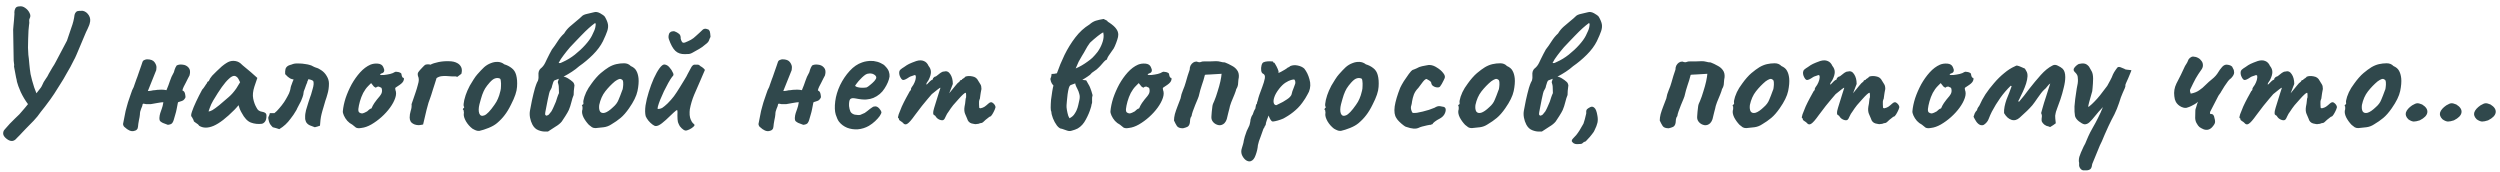 <svg width="348" height="24" viewBox="0 0 348 24" fill="none" xmlns="http://www.w3.org/2000/svg">
<path d="M11.552 1.512C11.888 1.592 12.16 1.8 12.368 2.136C12.576 2.472 12.616 2.848 12.488 3.264C12.456 3.408 12.408 3.544 12.344 3.672C12.296 3.8 12.24 3.928 12.176 4.056C12.064 4.264 11.92 4.584 11.744 5.016C11.568 5.448 11.376 5.904 11.168 6.384C10.976 6.848 10.8 7.264 10.64 7.632C10.48 8 10.368 8.232 10.304 8.328C10.144 8.664 9.976 8.992 9.8 9.312C9.624 9.632 9.44 9.952 9.248 10.272C8.992 10.752 8.712 11.224 8.408 11.688C8.12 12.152 7.832 12.608 7.544 13.056C7.448 13.216 7.272 13.472 7.016 13.824C6.76 14.176 6.504 14.52 6.248 14.856C5.992 15.192 5.808 15.424 5.696 15.552C5.392 16 5.056 16.416 4.688 16.8C4.32 17.184 3.952 17.56 3.584 17.928C3.36 18.168 3.192 18.344 3.08 18.456C2.968 18.584 2.864 18.696 2.768 18.792C2.672 18.904 2.528 19.048 2.336 19.224C1.984 19.672 1.568 19.744 1.088 19.44C0.816 19.264 0.624 19.072 0.512 18.864C0.416 18.672 0.416 18.456 0.512 18.216C0.544 18.152 0.64 18.032 0.8 17.856C0.96 17.664 1.152 17.448 1.376 17.208C1.616 16.952 1.856 16.712 2.096 16.488C2.336 16.248 2.536 16.056 2.696 15.912C3.032 15.528 3.288 15.232 3.464 15.024C3.64 14.816 3.784 14.64 3.896 14.496C3.512 13.984 3.176 13.424 2.888 12.816C2.616 12.192 2.44 11.712 2.36 11.376C2.344 11.28 2.328 11.184 2.312 11.088C2.296 10.992 2.272 10.896 2.24 10.8L1.952 9.264C1.984 9.088 1.984 8.952 1.952 8.856C1.936 8.744 1.92 8.608 1.904 8.448L1.832 4.2C1.832 4.28 1.832 4.248 1.832 4.104C1.848 3.96 1.864 3.768 1.88 3.528C1.912 3.272 1.936 3.016 1.952 2.76C1.968 2.488 1.984 2.264 2 2.088C2.016 2.024 2.016 1.896 2 1.704C2 1.512 2.048 1.328 2.144 1.152C2.24 0.976 2.432 0.888 2.72 0.888C2.976 0.84 3.24 0.912 3.512 1.104C3.784 1.296 3.984 1.528 4.112 1.8C4.256 2.072 4.264 2.32 4.136 2.544C4.072 2.656 4.048 2.784 4.064 2.928C4.096 3.072 4.088 3.264 4.04 3.504C4.024 3.632 4 3.872 3.968 4.224C3.952 4.56 3.936 4.952 3.92 5.4C3.904 5.832 3.896 6.248 3.896 6.648C3.912 7.032 3.928 7.336 3.944 7.56C3.944 7.448 3.944 7.464 3.944 7.608C3.96 7.736 3.984 7.928 4.016 8.184C4.048 8.44 4.072 8.704 4.088 8.976C4.12 9.248 4.144 9.472 4.16 9.648C4.176 9.808 4.208 10.032 4.256 10.32C4.32 10.592 4.392 10.888 4.472 11.208C4.568 11.528 4.664 11.848 4.76 12.168C4.872 12.472 4.976 12.744 5.072 12.984L5.408 12.552C5.504 12.424 5.592 12.312 5.672 12.216C5.752 12.104 5.816 11.992 5.864 11.88C5.992 11.56 6.152 11.272 6.344 11.016C6.536 10.76 6.688 10.504 6.8 10.248C6.976 9.928 7.144 9.64 7.304 9.384C7.48 9.128 7.632 8.872 7.76 8.616L9.32 5.664C9.496 5.104 9.696 4.512 9.92 3.888C10.16 3.248 10.312 2.64 10.376 2.064C10.472 1.696 10.688 1.512 11.024 1.512C11.024 1.512 11.096 1.512 11.24 1.512C11.384 1.496 11.488 1.496 11.552 1.512ZM24.588 9.12C24.812 8.992 25.092 8.952 25.428 9C25.764 9.032 26.036 9.168 26.244 9.408C26.468 9.648 26.516 10.008 26.388 10.488C26.324 10.616 26.244 10.768 26.148 10.944C26.052 11.12 25.956 11.312 25.86 11.52C25.764 11.712 25.668 11.896 25.572 12.072C25.492 12.248 25.436 12.4 25.404 12.528V12.6C25.596 12.664 25.716 12.824 25.764 13.08C25.828 13.336 25.836 13.52 25.788 13.632C25.676 13.808 25.58 13.92 25.5 13.968C25.436 14.016 25.268 14.08 24.996 14.16C24.932 14.176 24.876 14.192 24.828 14.208C24.796 14.224 24.772 14.264 24.756 14.328C24.708 14.632 24.652 14.92 24.588 15.192C24.54 15.448 24.476 15.704 24.396 15.96C24.332 16.2 24.26 16.448 24.18 16.704C24.148 16.832 24.084 16.968 23.988 17.112C23.892 17.256 23.684 17.344 23.364 17.376C23.044 17.248 22.812 17.16 22.668 17.112C22.54 17.048 22.428 16.976 22.332 16.896C22.236 16.832 22.188 16.672 22.188 16.416C22.204 16.16 22.244 15.936 22.308 15.744C22.388 15.504 22.46 15.296 22.524 15.12C22.604 14.928 22.676 14.632 22.74 14.232C22.564 14.232 22.396 14.248 22.236 14.28C22.092 14.296 21.948 14.32 21.804 14.352C21.676 14.368 21.54 14.392 21.396 14.424C21.268 14.456 21.132 14.48 20.988 14.496C20.892 14.496 20.788 14.496 20.676 14.496C20.564 14.496 20.452 14.496 20.34 14.496C20.228 14.48 20.1 14.456 19.956 14.424L19.86 14.496C19.844 14.656 19.772 14.872 19.644 15.144C19.532 15.4 19.476 15.664 19.476 15.936C19.46 16.144 19.412 16.424 19.332 16.776C19.268 17.112 19.228 17.392 19.212 17.616C19.196 17.968 18.996 18.176 18.612 18.24C18.244 18.32 17.82 18.136 17.34 17.688C17.276 17.64 17.228 17.584 17.196 17.52C17.18 17.456 17.156 17.376 17.124 17.28L17.484 15.456C17.548 15.232 17.604 15.024 17.652 14.832C17.7 14.624 17.756 14.424 17.82 14.232C17.948 13.88 18.076 13.504 18.204 13.104C18.332 12.688 18.468 12.36 18.612 12.12C18.644 12.056 18.676 11.96 18.708 11.832C18.756 11.704 18.804 11.568 18.852 11.424C18.9 11.28 18.948 11.144 18.996 11.016C19.044 10.888 19.084 10.784 19.116 10.704C19.18 10.544 19.26 10.312 19.356 10.008C19.468 9.688 19.572 9.392 19.668 9.12C19.764 8.848 19.812 8.704 19.812 8.688C19.86 8.512 19.956 8.4 20.1 8.352C20.244 8.288 20.364 8.256 20.46 8.256C20.972 8.256 21.324 8.392 21.516 8.664C21.708 8.936 21.796 9.184 21.78 9.408C21.764 9.504 21.756 9.592 21.756 9.672C21.756 9.752 21.74 9.816 21.708 9.864L20.628 12.552L20.58 12.672C20.74 12.672 20.9 12.656 21.06 12.624C21.236 12.576 21.404 12.552 21.564 12.552C21.644 12.536 21.764 12.52 21.924 12.504C22.1 12.488 22.292 12.48 22.5 12.48C22.724 12.48 22.948 12.504 23.172 12.552C23.38 12.056 23.54 11.632 23.652 11.28C23.764 10.912 23.948 10.504 24.204 10.056C24.22 10.024 24.252 9.912 24.3 9.72C24.364 9.512 24.46 9.312 24.588 9.12ZM27.71 17.496C27.646 17.368 27.502 17.24 27.278 17.112C27.07 16.984 26.966 16.888 26.966 16.824C26.966 16.76 26.926 16.664 26.846 16.536C26.782 16.392 26.718 16.288 26.654 16.224C26.574 16.128 26.598 15.896 26.726 15.528C26.854 15.144 27.046 14.68 27.302 14.136C27.558 13.592 27.838 13.04 28.142 12.48C28.27 12.352 28.398 12.184 28.526 11.976C28.654 11.768 28.75 11.632 28.814 11.568C28.814 11.504 28.838 11.448 28.886 11.4C28.934 11.336 28.99 11.304 29.054 11.304L29.246 10.92C29.278 10.856 29.374 10.728 29.534 10.536C29.71 10.344 29.918 10.136 30.158 9.912C30.398 9.672 30.638 9.448 30.878 9.24C31.134 9.032 31.342 8.88 31.502 8.784C31.838 8.56 32.182 8.456 32.534 8.472C32.902 8.488 33.214 8.6 33.47 8.808C33.518 8.856 33.622 8.952 33.782 9.096C33.958 9.24 34.15 9.4 34.358 9.576C34.582 9.752 34.774 9.912 34.934 10.056L35.822 10.848L35.414 12.048C35.206 12.688 35.15 13.248 35.246 13.728C35.342 14.208 35.494 14.624 35.702 14.976C35.782 15.152 35.886 15.288 36.014 15.384C36.158 15.48 36.342 15.544 36.566 15.576C36.694 15.592 36.814 15.64 36.926 15.72C37.038 15.8 37.094 15.928 37.094 16.104C37.094 16.488 37.022 16.768 36.878 16.944C36.75 17.104 36.606 17.2 36.446 17.232C35.918 17.296 35.414 17.24 34.934 17.064C34.454 16.888 34.022 16.432 33.638 15.696C33.574 15.6 33.486 15.424 33.374 15.168C33.278 14.896 33.222 14.72 33.206 14.64C33.142 14.72 33.054 14.824 32.942 14.952C32.846 15.064 32.75 15.168 32.654 15.264C31.518 16.416 30.542 17.168 29.726 17.52C28.926 17.856 28.254 17.848 27.71 17.496ZM29.03 15.504C29.142 15.52 29.318 15.464 29.558 15.336C29.798 15.192 30.118 14.96 30.518 14.64C31.062 14.176 31.51 13.792 31.862 13.488C32.214 13.184 32.558 12.792 32.894 12.312L33.422 11.448C33.262 11.08 33.118 10.84 32.99 10.728C32.862 10.616 32.734 10.56 32.606 10.56C32.398 10.56 32.15 10.696 31.862 10.968C31.574 11.224 31.246 11.608 30.878 12.12C30.526 12.616 30.126 13.24 29.678 13.992C29.47 14.344 29.31 14.688 29.198 15.024C29.086 15.344 29.03 15.504 29.03 15.504ZM38.878 17.976C38.718 17.912 38.566 17.864 38.422 17.832C38.278 17.8 38.126 17.76 37.966 17.712C37.822 17.568 37.694 17.416 37.582 17.256C37.486 17.08 37.422 16.896 37.39 16.704C37.326 16.496 37.326 16.336 37.39 16.224C37.47 16.096 37.526 15.936 37.558 15.744C37.67 15.744 37.774 15.744 37.87 15.744C37.982 15.744 38.094 15.744 38.206 15.744C38.43 15.568 38.654 15.344 38.878 15.072C39.118 14.8 39.342 14.512 39.55 14.208C39.726 13.936 39.886 13.664 40.03 13.392C40.19 13.12 40.302 12.864 40.366 12.624C40.414 12.464 40.446 12.312 40.462 12.168C40.494 12.024 40.542 11.88 40.606 11.736C40.654 11.624 40.694 11.512 40.726 11.4C40.774 11.288 40.822 11.176 40.87 11.064C40.678 11.032 40.518 10.984 40.39 10.92C40.278 10.856 40.166 10.776 40.054 10.68C39.958 10.568 39.838 10.448 39.694 10.32C39.678 10.048 39.694 9.808 39.742 9.6C39.806 9.392 39.95 9.232 40.174 9.12C40.238 9.088 40.302 9.064 40.366 9.048C40.446 9.016 40.526 8.992 40.606 8.976C40.846 8.864 41.15 8.816 41.518 8.832C41.886 8.832 42.238 8.864 42.574 8.928C42.67 8.944 42.766 8.96 42.862 8.976C42.958 8.992 43.046 9.016 43.126 9.048C43.27 9.08 43.406 9.136 43.534 9.216C43.678 9.296 43.822 9.36 43.966 9.408C44.094 9.44 44.222 9.488 44.35 9.552C44.478 9.616 44.598 9.688 44.71 9.768C45.03 9.976 45.286 10.248 45.478 10.584C45.686 10.92 45.79 11.272 45.79 11.64C45.79 12.168 45.718 12.664 45.574 13.128C45.494 13.432 45.398 13.736 45.286 14.04C45.19 14.344 45.102 14.648 45.022 14.952C44.974 15.112 44.926 15.272 44.878 15.432C44.83 15.576 44.79 15.728 44.758 15.888C44.694 16.144 44.646 16.408 44.614 16.68C44.582 16.936 44.558 17.208 44.542 17.496C44.43 17.528 44.31 17.568 44.182 17.616C44.07 17.648 43.95 17.68 43.822 17.712C43.614 17.648 43.382 17.56 43.126 17.448C42.886 17.336 42.71 17.176 42.598 16.968C42.582 16.92 42.566 16.872 42.55 16.824C42.534 16.776 42.518 16.728 42.502 16.68C42.486 16.632 42.478 16.584 42.478 16.536C42.478 16.488 42.478 16.44 42.478 16.392C42.462 16.056 42.502 15.704 42.598 15.336C42.71 14.952 42.822 14.584 42.934 14.232C43.014 13.976 43.094 13.736 43.174 13.512C43.27 13.272 43.342 13.048 43.39 12.84C43.422 12.696 43.47 12.528 43.534 12.336C43.598 12.128 43.638 11.928 43.654 11.736C43.67 11.576 43.654 11.424 43.606 11.28C43.51 11.2 43.406 11.144 43.294 11.112C43.182 11.08 43.062 11.048 42.934 11.016C42.934 11.016 42.894 11.112 42.814 11.304C42.798 11.32 42.782 11.344 42.766 11.376C42.766 11.408 42.766 11.44 42.766 11.472C42.718 11.568 42.67 11.68 42.622 11.808C42.574 11.92 42.534 12.032 42.502 12.144C42.486 12.192 42.47 12.24 42.454 12.288C42.438 12.336 42.422 12.376 42.406 12.408C42.358 12.52 42.318 12.624 42.286 12.72C42.27 12.8 42.262 12.848 42.262 12.864C42.246 13.088 42.198 13.304 42.118 13.512C42.054 13.704 41.982 13.888 41.902 14.064C41.822 14.224 41.734 14.392 41.638 14.568C41.542 14.728 41.454 14.896 41.374 15.072C41.358 15.136 41.334 15.192 41.302 15.24C41.27 15.288 41.238 15.344 41.206 15.408C41.094 15.6 40.974 15.792 40.846 15.984C40.718 16.176 40.582 16.36 40.438 16.536C40.23 16.824 39.998 17.088 39.742 17.328C39.486 17.568 39.198 17.784 38.878 17.976ZM50.316 17.808C49.98 17.872 49.724 17.856 49.548 17.76C49.388 17.648 49.22 17.512 49.044 17.352C48.788 17.224 48.556 17.048 48.348 16.824C48.14 16.584 47.98 16.336 47.868 16.08C47.756 15.824 47.708 15.624 47.724 15.48C47.772 14.92 47.9 14.312 48.108 13.656C48.332 13 48.612 12.36 48.948 11.736C49.3 11.112 49.692 10.56 50.124 10.08C50.572 9.584 51.052 9.224 51.564 9C51.884 8.872 52.228 8.824 52.596 8.856C52.964 8.888 53.212 9.04 53.34 9.312C53.58 9.776 53.524 10.072 53.172 10.2C53.124 10.2 53.068 10.224 53.004 10.272C52.94 10.304 52.908 10.352 52.908 10.416C52.972 10.448 53.148 10.456 53.436 10.44C53.724 10.408 54.012 10.36 54.3 10.296C54.604 10.216 54.804 10.136 54.9 10.056C54.996 10.008 55.068 9.984 55.116 9.984C55.164 9.984 55.284 10 55.476 10.032C55.748 10.112 55.884 10.208 55.884 10.32C55.884 10.384 55.908 10.488 55.956 10.632C56.004 10.76 56.06 10.824 56.124 10.824C56.236 10.84 56.26 10.952 56.196 11.16C56.148 11.368 55.964 11.584 55.644 11.808C55.34 12 55.148 12.128 55.068 12.192C55.004 12.24 54.996 12.352 55.044 12.528C55.172 12.832 55.164 13.2 55.02 13.632C54.876 14.064 54.636 14.512 54.3 14.976C53.964 15.44 53.564 15.88 53.1 16.296C52.652 16.696 52.18 17.04 51.684 17.328C51.204 17.6 50.748 17.76 50.316 17.808ZM50.388 15.792C50.452 15.792 50.564 15.76 50.724 15.696C50.884 15.616 51.012 15.552 51.108 15.504C51.172 15.44 51.252 15.368 51.348 15.288C51.46 15.192 51.548 15.136 51.612 15.12C51.676 15.12 51.716 15.096 51.732 15.048C51.748 14.984 51.804 14.864 51.9 14.688C51.996 14.496 52.188 14.216 52.476 13.848C52.796 13.496 53.004 13.216 53.1 13.008C53.196 12.784 53.204 12.544 53.124 12.288C53.108 12.224 53.06 12.184 52.98 12.168C52.916 12.152 52.828 12.112 52.716 12.048C52.556 12.048 52.444 12.088 52.38 12.168C52.332 12.232 52.22 12.192 52.044 12.048L51.66 11.568L51.252 11.976C50.996 12.232 50.764 12.552 50.556 12.936C50.364 13.32 50.212 13.712 50.1 14.112C49.988 14.512 49.916 14.864 49.884 15.168C49.868 15.408 49.908 15.568 50.004 15.648C50.1 15.728 50.228 15.776 50.388 15.792ZM58.897 17.328C58.705 17.376 58.505 17.408 58.297 17.424C58.105 17.424 57.913 17.392 57.721 17.328C57.449 17.216 57.265 17.08 57.169 16.92C57.073 16.76 57.025 16.576 57.025 16.368C57.025 16.064 57.073 15.752 57.169 15.432C57.281 15.112 57.321 14.8 57.289 14.496C57.337 14.384 57.409 14.176 57.505 13.872C57.617 13.568 57.729 13.24 57.841 12.888C57.969 12.52 58.073 12.176 58.153 11.856C58.249 11.536 58.297 11.296 58.297 11.136C58.297 10.912 58.265 10.744 58.201 10.632C58.153 10.504 58.137 10.376 58.153 10.248C58.169 10.12 58.273 9.952 58.465 9.744C58.545 9.664 58.673 9.528 58.849 9.336C59.025 9.144 59.153 9.032 59.233 9C59.361 8.968 59.481 8.952 59.593 8.952C59.721 8.952 59.849 8.976 59.977 9.024C59.961 9.024 59.953 9.024 59.953 9.024C59.953 9.008 59.945 9 59.929 9C60.201 8.856 60.569 8.736 61.033 8.64C61.513 8.544 61.993 8.504 62.473 8.52C62.969 8.52 63.377 8.616 63.697 8.808C63.921 8.936 64.089 9.12 64.201 9.36C64.313 9.6 64.321 9.904 64.225 10.272C64.129 10.336 64.033 10.408 63.937 10.488C63.841 10.552 63.745 10.624 63.649 10.704C63.521 10.64 63.393 10.616 63.265 10.632C63.153 10.632 63.025 10.632 62.881 10.632C62.657 10.616 62.417 10.6 62.161 10.584C61.921 10.568 61.681 10.576 61.441 10.608C61.201 10.64 60.977 10.728 60.769 10.872C60.705 11.096 60.625 11.352 60.529 11.64C60.433 11.912 60.345 12.184 60.265 12.456C60.185 12.728 60.113 12.96 60.049 13.152C59.985 13.344 59.945 13.464 59.929 13.512C59.737 13.976 59.553 14.568 59.377 15.288C59.201 16.008 59.041 16.688 58.897 17.328ZM66.738 18.216C66.53 18.232 66.362 18.208 66.234 18.144C66.106 18.096 65.946 18.016 65.754 17.904C65.402 17.632 65.106 17.296 64.866 16.896C64.642 16.496 64.538 16.16 64.554 15.888C64.586 15.744 64.586 15.616 64.554 15.504C64.538 15.392 64.53 15.336 64.53 15.336C64.434 15.256 64.402 15.208 64.434 15.192C64.466 15.16 64.49 15.112 64.506 15.048C64.634 15.016 64.65 14.928 64.554 14.784C64.506 14.656 64.53 14.368 64.626 13.92C64.738 13.456 64.882 13.024 65.058 12.624C65.138 12.448 65.25 12.216 65.394 11.928C65.554 11.64 65.73 11.352 65.922 11.064C66.114 10.76 66.29 10.52 66.45 10.344C66.802 9.944 67.114 9.616 67.386 9.36C67.674 9.104 67.994 8.912 68.346 8.784C68.666 8.656 68.986 8.6 69.306 8.616C69.642 8.632 69.938 8.744 70.194 8.952C70.578 9.064 70.922 9.24 71.226 9.48C71.53 9.704 71.738 10.024 71.85 10.44C71.978 10.904 72.018 11.456 71.97 12.096C71.938 12.72 71.666 13.528 71.154 14.52C70.85 15.144 70.546 15.648 70.242 16.032C69.954 16.416 69.602 16.784 69.186 17.136C68.882 17.392 68.49 17.616 68.01 17.808C67.53 18 67.106 18.136 66.738 18.216ZM68.826 14.592C69.034 14.304 69.194 14.024 69.306 13.752C69.434 13.48 69.554 13.104 69.666 12.624C69.714 12.448 69.738 12.232 69.738 11.976C69.754 11.72 69.746 11.488 69.714 11.28C69.698 11.056 69.642 10.936 69.546 10.92C69.338 10.84 69.122 10.84 68.898 10.92C68.69 10.984 68.442 11.176 68.154 11.496C67.898 11.784 67.69 12.056 67.53 12.312C67.386 12.552 67.25 12.848 67.122 13.2C67.01 13.536 66.882 13.976 66.738 14.52C66.61 15.048 66.602 15.472 66.714 15.792C66.842 16.112 67.082 16.2 67.434 16.056C67.786 15.912 68.25 15.424 68.826 14.592ZM75.987 18.312C75.635 18.328 75.284 18.264 74.931 18.12C74.596 17.992 74.323 17.736 74.115 17.352C73.956 17.048 73.844 16.72 73.779 16.368C73.716 16.016 73.716 15.68 73.779 15.36C73.972 14.304 74.132 13.536 74.26 13.056C74.388 12.576 74.46 12.304 74.475 12.24C74.507 12.176 74.555 12.032 74.62 11.808C74.7 11.584 74.787 11.392 74.883 11.232C74.963 10.992 74.987 10.712 74.956 10.392C74.939 10.264 74.956 10.112 75.004 9.936C75.067 9.76 75.147 9.632 75.243 9.552C75.516 9.344 75.731 9.072 75.891 8.736C75.939 8.624 76.019 8.456 76.132 8.232C76.243 7.992 76.364 7.752 76.492 7.512C76.635 7.256 76.748 7.048 76.828 6.888C77.084 6.568 77.347 6.192 77.62 5.76C77.891 5.328 78.195 4.96 78.531 4.656C78.74 4.304 78.996 3.992 79.299 3.72C79.62 3.432 79.931 3.168 80.236 2.928C80.555 2.672 80.811 2.448 81.004 2.256C81.132 2.112 81.388 2 81.772 1.92C82.156 1.84 82.46 1.768 82.683 1.704C82.939 1.624 83.228 1.672 83.547 1.848C83.868 2.024 84.084 2.184 84.195 2.328C84.436 2.744 84.579 3.096 84.627 3.384C84.675 3.656 84.644 3.968 84.531 4.32C84.419 4.656 84.219 5.128 83.931 5.736C83.612 6.376 83.147 7 82.54 7.608C81.931 8.216 81.291 8.752 80.62 9.216C80.316 9.488 79.98 9.744 79.612 9.984C79.243 10.224 78.891 10.432 78.555 10.608C78.347 10.72 78.132 10.824 77.907 10.92C77.7 11 77.484 11.08 77.26 11.16C77.147 11.192 77.067 11.28 77.019 11.424C76.987 11.568 76.931 11.744 76.852 11.952C76.835 12.096 76.796 12.224 76.731 12.336C76.683 12.432 76.644 12.504 76.612 12.552C76.564 12.6 76.507 12.744 76.444 12.984C76.379 13.224 76.316 13.512 76.251 13.848C76.188 14.184 76.124 14.512 76.059 14.832C75.996 15.152 75.948 15.4 75.915 15.576C75.883 15.752 75.876 15.88 75.891 15.96C75.924 16.024 75.98 16.072 76.059 16.104C76.236 16.072 76.364 16 76.444 15.888C76.54 15.76 76.644 15.632 76.755 15.504C76.883 15.28 76.987 15.072 77.067 14.88C77.163 14.688 77.267 14.448 77.379 14.16C77.444 13.984 77.507 13.784 77.572 13.56C77.651 13.32 77.731 13.12 77.811 12.96C77.811 12.624 77.803 12.376 77.787 12.216C77.787 12.04 77.772 11.896 77.74 11.784C77.724 11.672 77.692 11.552 77.644 11.424C77.755 10.992 77.859 10.744 77.956 10.68C78.052 10.6 78.156 10.576 78.267 10.608C78.588 10.672 78.859 10.776 79.084 10.92C79.323 11.064 79.54 11.224 79.731 11.4C79.828 11.48 79.891 11.584 79.924 11.712C79.972 11.84 79.98 11.944 79.948 12.024C79.931 12.216 79.907 12.424 79.876 12.648C79.859 12.856 79.852 13.048 79.852 13.224C79.74 13.48 79.635 13.808 79.54 14.208C79.444 14.608 79.323 14.976 79.18 15.312C79.084 15.52 78.924 15.8 78.7 16.152C78.492 16.488 78.323 16.744 78.195 16.92C77.987 17.176 77.692 17.416 77.308 17.64C76.939 17.864 76.596 18.088 76.275 18.312H75.987ZM77.763 8.76C77.859 8.792 77.956 8.792 78.052 8.76C78.163 8.712 78.267 8.664 78.364 8.616C78.939 8.36 79.492 8.024 80.019 7.608C80.564 7.176 81.043 6.728 81.46 6.264C81.891 5.784 82.204 5.352 82.395 4.968C82.492 4.792 82.596 4.568 82.707 4.296C82.835 4.024 82.907 3.712 82.924 3.36L82.852 3.192C82.564 3.4 82.267 3.64 81.963 3.912C81.659 4.184 81.299 4.536 80.883 4.968C80.724 5.128 80.507 5.352 80.236 5.64C79.963 5.912 79.668 6.224 79.347 6.576C79.043 6.928 78.748 7.296 78.46 7.68C78.171 8.048 77.939 8.408 77.763 8.76ZM82.907 17.832C82.699 17.832 82.531 17.792 82.403 17.712C82.291 17.632 82.147 17.52 81.971 17.376C81.667 17.056 81.419 16.712 81.227 16.344C81.051 15.976 80.987 15.656 81.035 15.384C81.083 15.256 81.099 15.136 81.083 15.024C81.083 14.896 81.083 14.832 81.083 14.832C81.003 14.752 80.979 14.704 81.011 14.688C81.043 14.656 81.075 14.608 81.107 14.544C81.203 14.544 81.235 14.456 81.203 14.28C81.171 14.152 81.219 13.88 81.347 13.464C81.491 13.032 81.683 12.624 81.923 12.24C82.019 12.08 82.163 11.872 82.355 11.616C82.547 11.344 82.755 11.08 82.979 10.824C83.219 10.552 83.435 10.336 83.627 10.176C84.027 9.84 84.395 9.568 84.731 9.36C85.083 9.152 85.435 9.008 85.787 8.928C86.139 8.848 86.499 8.808 86.867 8.808C87.251 8.808 87.563 8.936 87.803 9.192C88.171 9.352 88.427 9.568 88.571 9.84C88.731 10.112 88.835 10.464 88.883 10.896C88.931 11.376 88.883 11.968 88.739 12.672C88.595 13.36 88.203 14.16 87.563 15.072C87.163 15.648 86.771 16.096 86.387 16.416C86.003 16.736 85.579 17.032 85.115 17.304C84.779 17.528 84.419 17.664 84.035 17.712C83.651 17.76 83.275 17.8 82.907 17.832ZM85.355 14.904C85.707 14.6 85.955 14.264 86.099 13.896C86.259 13.528 86.427 13.096 86.603 12.6C86.667 12.504 86.707 12.344 86.723 12.12C86.755 11.896 86.763 11.68 86.747 11.472C86.731 11.248 86.675 11.12 86.579 11.088C86.435 10.976 86.291 10.952 86.147 11.016C86.003 11.064 85.819 11.168 85.595 11.328C85.115 11.728 84.667 12.192 84.251 12.72C83.851 13.232 83.571 13.864 83.411 14.616C83.363 15.016 83.403 15.32 83.531 15.528C83.675 15.72 83.899 15.776 84.203 15.696C84.523 15.6 84.907 15.336 85.355 14.904ZM95.616 18.144C95.504 18.208 95.352 18.184 95.16 18.072C94.984 17.96 94.808 17.792 94.632 17.568C94.52 17.376 94.432 17.184 94.368 16.992C94.32 16.784 94.296 16.48 94.296 16.08C94.312 15.76 94.312 15.544 94.296 15.432C94.296 15.304 94.224 15.296 94.08 15.408C93.952 15.504 93.688 15.744 93.288 16.128C92.888 16.528 92.504 16.872 92.136 17.16C91.784 17.432 91.496 17.56 91.272 17.544C91.16 17.544 91.008 17.472 90.816 17.328C90.624 17.184 90.44 17.008 90.264 16.8C90.088 16.576 89.96 16.368 89.88 16.176C89.784 15.792 89.776 15.296 89.856 14.688C89.952 14.08 90.104 13.448 90.312 12.792C90.52 12.12 90.752 11.496 91.008 10.92C91.28 10.328 91.544 9.856 91.8 9.504C92.072 9.136 92.304 8.96 92.496 8.976C92.768 9.008 93 9.144 93.192 9.384C93.4 9.608 93.56 9.856 93.672 10.128C93.736 10.24 93.76 10.336 93.744 10.416C93.744 10.496 93.68 10.592 93.552 10.704C93.408 10.896 93.232 11.176 93.024 11.544C92.832 11.896 92.632 12.28 92.424 12.696C92.232 13.112 92.056 13.512 91.896 13.896C91.752 14.264 91.648 14.568 91.584 14.808C91.52 15.048 91.52 15.168 91.584 15.168C91.808 15.168 92.016 15.112 92.208 15C92.4 14.872 92.64 14.672 92.928 14.4C93.264 14.064 93.56 13.728 93.816 13.392C94.072 13.04 94.336 12.64 94.608 12.192C94.816 11.872 95.032 11.52 95.256 11.136C95.496 10.752 95.648 10.48 95.712 10.32C95.936 9.904 96.104 9.592 96.216 9.384C96.328 9.176 96.464 9.048 96.624 9C96.704 9 96.816 9 96.96 9C97.104 9 97.176 9 97.176 9C97.272 9.016 97.384 9.088 97.512 9.216C97.64 9.28 97.768 9.368 97.896 9.48C98.04 9.592 98.112 9.688 98.112 9.768C98.048 9.928 97.944 10.168 97.8 10.488C97.672 10.792 97.576 11.016 97.512 11.16C97.208 11.848 96.912 12.528 96.624 13.2C96.352 13.856 96.152 14.528 96.024 15.216C95.992 15.44 95.984 15.704 96 16.008C96.032 16.296 96.08 16.504 96.144 16.632C96.192 16.728 96.248 16.84 96.312 16.968C96.392 17.08 96.48 17.176 96.576 17.256C96.72 17.352 96.712 17.472 96.552 17.616C96.408 17.76 96.224 17.888 96 18C95.792 18.096 95.664 18.144 95.616 18.144ZM95.352 7.536C94.792 7.552 94.344 7.4 94.008 7.08C93.672 6.76 93.368 6.208 93.096 5.424C93.048 5.248 93.04 5.088 93.072 4.944C93.104 4.784 93.144 4.664 93.192 4.584C93.304 4.456 93.432 4.384 93.576 4.368C93.736 4.336 93.848 4.336 93.912 4.368C94.136 4.448 94.336 4.56 94.512 4.704C94.688 4.832 94.768 5.056 94.752 5.376C94.784 5.456 94.808 5.536 94.824 5.616C94.856 5.68 94.88 5.728 94.896 5.76C94.944 5.872 95.016 5.936 95.112 5.952C95.208 5.952 95.28 5.944 95.328 5.928C95.648 5.8 95.928 5.672 96.168 5.544C96.424 5.4 96.656 5.224 96.864 5.016C97.04 4.84 97.2 4.696 97.344 4.584C97.488 4.456 97.64 4.312 97.8 4.152L97.824 4.128C97.984 4 98.168 3.968 98.376 4.032C98.584 4.08 98.696 4.144 98.712 4.224C98.792 4.304 98.84 4.44 98.856 4.632C98.888 4.808 98.904 4.96 98.904 5.088L98.88 5.184C98.816 5.296 98.752 5.448 98.688 5.64C98.624 5.816 98.456 6 98.184 6.192C97.896 6.448 97.608 6.656 97.32 6.816C97.032 6.976 96.704 7.16 96.336 7.368C96.224 7.432 96.088 7.48 95.928 7.512C95.768 7.528 95.576 7.536 95.352 7.536ZM113.041 9.12C113.265 8.992 113.545 8.952 113.881 9C114.217 9.032 114.489 9.168 114.697 9.408C114.921 9.648 114.969 10.008 114.841 10.488C114.777 10.616 114.697 10.768 114.601 10.944C114.505 11.12 114.409 11.312 114.313 11.52C114.217 11.712 114.121 11.896 114.025 12.072C113.945 12.248 113.889 12.4 113.857 12.528V12.6C114.049 12.664 114.169 12.824 114.217 13.08C114.281 13.336 114.289 13.52 114.241 13.632C114.129 13.808 114.033 13.92 113.953 13.968C113.889 14.016 113.721 14.08 113.449 14.16C113.385 14.176 113.329 14.192 113.281 14.208C113.249 14.224 113.225 14.264 113.209 14.328C113.161 14.632 113.105 14.92 113.041 15.192C112.993 15.448 112.929 15.704 112.849 15.96C112.785 16.2 112.713 16.448 112.633 16.704C112.601 16.832 112.537 16.968 112.441 17.112C112.345 17.256 112.137 17.344 111.817 17.376C111.497 17.248 111.265 17.16 111.121 17.112C110.993 17.048 110.881 16.976 110.785 16.896C110.689 16.832 110.641 16.672 110.641 16.416C110.657 16.16 110.697 15.936 110.761 15.744C110.841 15.504 110.913 15.296 110.977 15.12C111.057 14.928 111.129 14.632 111.193 14.232C111.017 14.232 110.849 14.248 110.689 14.28C110.545 14.296 110.401 14.32 110.257 14.352C110.129 14.368 109.993 14.392 109.849 14.424C109.721 14.456 109.585 14.48 109.441 14.496C109.345 14.496 109.241 14.496 109.129 14.496C109.017 14.496 108.905 14.496 108.793 14.496C108.681 14.48 108.553 14.456 108.409 14.424L108.313 14.496C108.297 14.656 108.225 14.872 108.097 15.144C107.985 15.4 107.929 15.664 107.929 15.936C107.913 16.144 107.865 16.424 107.785 16.776C107.721 17.112 107.681 17.392 107.665 17.616C107.649 17.968 107.449 18.176 107.065 18.24C106.697 18.32 106.273 18.136 105.793 17.688C105.729 17.64 105.681 17.584 105.649 17.52C105.633 17.456 105.609 17.376 105.577 17.28L105.937 15.456C106.001 15.232 106.057 15.024 106.105 14.832C106.153 14.624 106.209 14.424 106.273 14.232C106.401 13.88 106.529 13.504 106.657 13.104C106.785 12.688 106.921 12.36 107.065 12.12C107.097 12.056 107.129 11.96 107.161 11.832C107.209 11.704 107.257 11.568 107.305 11.424C107.353 11.28 107.401 11.144 107.449 11.016C107.497 10.888 107.537 10.784 107.569 10.704C107.633 10.544 107.713 10.312 107.809 10.008C107.921 9.688 108.025 9.392 108.121 9.12C108.217 8.848 108.265 8.704 108.265 8.688C108.313 8.512 108.409 8.4 108.553 8.352C108.697 8.288 108.817 8.256 108.913 8.256C109.425 8.256 109.777 8.392 109.969 8.664C110.161 8.936 110.249 9.184 110.233 9.408C110.217 9.504 110.209 9.592 110.209 9.672C110.209 9.752 110.193 9.816 110.161 9.864L109.081 12.552L109.033 12.672C109.193 12.672 109.353 12.656 109.513 12.624C109.689 12.576 109.857 12.552 110.017 12.552C110.097 12.536 110.217 12.52 110.377 12.504C110.553 12.488 110.745 12.48 110.953 12.48C111.177 12.48 111.401 12.504 111.625 12.552C111.833 12.056 111.993 11.632 112.105 11.28C112.217 10.912 112.401 10.504 112.657 10.056C112.673 10.024 112.705 9.912 112.753 9.72C112.817 9.512 112.913 9.312 113.041 9.12ZM120.946 17.52C120.466 17.792 119.954 17.952 119.41 18C118.882 18.032 118.386 17.96 117.922 17.784C117.458 17.592 117.082 17.312 116.794 16.944C116.634 16.736 116.482 16.408 116.338 15.96C116.194 15.496 116.17 14.872 116.266 14.088C116.362 13.352 116.586 12.608 116.938 11.856C117.306 11.104 117.754 10.44 118.282 9.864C118.81 9.288 119.386 8.896 120.01 8.688C120.234 8.608 120.458 8.552 120.682 8.52C120.922 8.472 121.234 8.464 121.618 8.496C121.986 8.544 122.314 8.64 122.602 8.784C122.89 8.912 123.098 9.056 123.226 9.216C123.482 9.472 123.65 9.72 123.73 9.96C123.81 10.2 123.842 10.432 123.826 10.656C123.746 11.168 123.514 11.72 123.13 12.312C122.762 12.904 122.242 13.344 121.57 13.632C121.298 13.744 120.978 13.816 120.61 13.848C120.242 13.88 119.738 13.832 119.098 13.704C118.714 13.624 118.458 13.664 118.33 13.824C118.218 13.984 118.17 14.296 118.186 14.76C118.218 15.048 118.282 15.304 118.378 15.528C118.49 15.736 118.69 15.88 118.978 15.96C119.346 16.024 119.61 16.032 119.77 15.984C119.93 15.92 120.13 15.832 120.37 15.72C120.498 15.64 120.618 15.552 120.73 15.456C120.858 15.36 120.978 15.264 121.09 15.168C121.218 15.072 121.322 15 121.402 14.952C121.482 14.888 121.562 14.848 121.642 14.832C121.722 14.816 121.802 14.808 121.882 14.808C122.058 14.824 122.226 14.92 122.386 15.096C122.546 15.272 122.65 15.44 122.698 15.6C122.698 15.728 122.618 15.912 122.458 16.152C122.298 16.376 122.082 16.616 121.81 16.872C121.554 17.112 121.266 17.328 120.946 17.52ZM120.634 12.168C120.746 12.12 120.906 12.008 121.114 11.832C121.338 11.656 121.538 11.472 121.714 11.28C121.89 11.072 121.978 10.912 121.978 10.8C121.978 10.624 121.858 10.472 121.618 10.344C121.394 10.216 121.098 10.192 120.73 10.272C120.602 10.304 120.45 10.392 120.274 10.536C120.098 10.68 119.922 10.848 119.746 11.04C119.57 11.216 119.418 11.392 119.29 11.568C119.162 11.728 119.074 11.856 119.026 11.952C119.09 12.032 119.218 12.096 119.41 12.144C119.602 12.192 119.81 12.216 120.034 12.216C120.274 12.216 120.474 12.2 120.634 12.168ZM125.698 17.112C125.65 17.048 125.546 16.968 125.386 16.872C125.226 16.776 125.146 16.696 125.146 16.632C125.146 16.6 125.138 16.56 125.122 16.512C125.122 16.464 125.09 16.44 125.026 16.44C124.978 16.392 125.002 16.216 125.098 15.912C125.21 15.608 125.354 15.248 125.53 14.832C125.722 14.416 125.922 14.016 126.13 13.632C126.338 13.232 126.514 12.912 126.658 12.672C126.738 12.624 126.786 12.56 126.802 12.48C126.834 12.384 126.834 12.336 126.802 12.336C126.802 12.336 126.842 12.264 126.922 12.12C127.018 11.96 127.09 11.856 127.138 11.808C127.266 11.584 127.362 11.36 127.426 11.136C127.49 10.896 127.506 10.696 127.474 10.536C127.41 10.456 127.338 10.432 127.258 10.464C127.178 10.496 127.138 10.512 127.138 10.512C127.074 10.528 126.978 10.56 126.85 10.608C126.738 10.64 126.634 10.688 126.538 10.752C126.17 11.008 125.898 11.136 125.722 11.136C125.562 11.136 125.402 10.944 125.242 10.56C125.178 10.384 125.154 10.216 125.17 10.056C125.186 9.896 125.25 9.768 125.362 9.672C125.49 9.56 125.65 9.448 125.842 9.336C126.034 9.208 126.162 9.12 126.226 9.072C126.402 8.96 126.65 8.84 126.97 8.712C127.29 8.584 127.482 8.512 127.546 8.496C127.962 8.368 128.314 8.368 128.602 8.496C128.89 8.608 129.106 8.832 129.25 9.168C129.474 9.44 129.586 9.728 129.586 10.032C129.586 10.336 129.474 10.712 129.25 11.16L129.01 11.52C128.93 11.68 128.914 11.76 128.962 11.76C129.026 11.76 129.098 11.704 129.178 11.592C129.226 11.528 129.322 11.432 129.466 11.304C129.61 11.176 129.706 11.112 129.754 11.112C129.754 11.112 129.77 11.104 129.802 11.088C129.85 11.072 129.874 11.008 129.874 10.896C129.922 10.848 129.97 10.8 130.018 10.752C130.082 10.704 130.114 10.68 130.114 10.68C130.178 10.68 130.258 10.648 130.354 10.584C130.466 10.504 130.65 10.36 130.906 10.152C131.082 10.024 131.242 9.96 131.386 9.96C131.754 9.848 132.05 9.968 132.274 10.32C132.514 10.672 132.634 11.128 132.634 11.688L132.13 12.984L132.994 11.928C133.09 11.8 133.186 11.688 133.282 11.592C133.394 11.496 133.49 11.416 133.57 11.352C133.602 11.24 133.65 11.176 133.714 11.16C133.778 11.144 133.81 11.136 133.81 11.136C133.81 11.136 133.826 11.136 133.858 11.136C133.89 11.12 133.906 11.088 133.906 11.04C133.986 10.976 134.074 10.92 134.17 10.872C134.266 10.808 134.33 10.744 134.362 10.68C134.634 10.568 134.962 10.552 135.346 10.632C135.73 10.696 136.002 10.896 136.162 11.232C136.274 11.424 136.378 11.592 136.474 11.736C136.57 11.88 136.618 12.096 136.618 12.384C136.586 12.624 136.554 12.792 136.522 12.888C136.506 12.984 136.49 13.088 136.474 13.2C136.458 13.296 136.434 13.472 136.402 13.728C136.338 13.856 136.298 13.992 136.282 14.136C136.282 14.28 136.282 14.416 136.282 14.544C136.282 14.752 136.29 14.896 136.306 14.976C136.322 15.04 136.386 15.072 136.498 15.072C136.722 15.024 136.906 14.952 137.05 14.856C137.21 14.744 137.386 14.6 137.578 14.424C137.818 14.2 138.026 14.168 138.202 14.328C138.394 14.472 138.514 14.64 138.562 14.832C138.594 14.896 138.562 15.04 138.466 15.264C138.37 15.488 138.258 15.704 138.13 15.912C138.002 16.12 137.898 16.224 137.818 16.224C137.77 16.224 137.674 16.288 137.53 16.416C137.386 16.544 137.274 16.632 137.194 16.68C137.082 16.792 136.97 16.896 136.858 16.992C136.762 17.088 136.65 17.136 136.522 17.136C136.458 17.136 136.378 17.16 136.282 17.208C136.202 17.24 136.106 17.256 135.994 17.256C135.834 17.304 135.586 17.28 135.25 17.184C134.93 17.088 134.722 16.864 134.626 16.512C134.562 16.336 134.466 16.112 134.338 15.84C134.226 15.568 134.202 15.232 134.266 14.832C134.33 14.544 134.37 14.28 134.386 14.04C134.402 13.8 134.434 13.632 134.482 13.536C134.482 13.488 134.482 13.376 134.482 13.2C134.482 13.008 134.458 12.912 134.41 12.912C134.346 12.912 134.226 12.992 134.05 13.152C133.874 13.312 133.666 13.528 133.426 13.8C133.186 14.056 132.938 14.336 132.682 14.64C132.442 14.944 132.226 15.248 132.034 15.552C131.89 15.728 131.762 15.944 131.65 16.2C131.538 16.456 131.458 16.6 131.41 16.632C131.298 16.76 131.106 16.776 130.834 16.68C130.578 16.584 130.386 16.432 130.258 16.224C130.21 16.128 130.154 16.072 130.09 16.056C130.026 16.024 129.97 15.976 129.922 15.912C129.89 15.832 129.89 15.68 129.922 15.456C129.97 15.232 130.074 14.872 130.234 14.376C130.41 13.832 130.562 13.344 130.69 12.912C130.834 12.464 130.906 12.24 130.906 12.24C130.906 12.176 130.786 12.24 130.546 12.432C130.306 12.608 130.026 12.832 129.706 13.104C129.562 13.28 129.37 13.504 129.13 13.776C128.906 14.048 128.642 14.368 128.338 14.736C128.05 15.104 127.722 15.536 127.354 16.032C126.89 16.688 126.538 17.088 126.298 17.232C126.074 17.376 125.874 17.336 125.698 17.112ZM149.736 9.528C150.04 9.4 150.328 9.256 150.6 9.096C150.872 8.936 151.128 8.768 151.368 8.592C151.624 8.416 151.856 8.232 152.064 8.04C152.192 7.912 152.312 7.784 152.424 7.656C152.552 7.512 152.672 7.368 152.784 7.224C153.056 6.84 153.264 6.448 153.408 6.048C153.568 5.632 153.64 5.248 153.624 4.896C153.624 4.816 153.616 4.752 153.6 4.704C153.6 4.64 153.592 4.576 153.576 4.512C153.512 4.528 153.408 4.584 153.264 4.68C153.136 4.776 152.984 4.888 152.808 5.016C152.632 5.16 152.448 5.312 152.256 5.472C152.08 5.632 151.928 5.768 151.8 5.88C151.768 5.912 151.736 5.944 151.704 5.976C151.688 5.992 151.672 6.016 151.656 6.048C151.464 6.304 151.288 6.584 151.128 6.888C150.968 7.192 150.8 7.48 150.624 7.752C150.464 8.008 150.304 8.288 150.144 8.592C150 8.896 149.864 9.208 149.736 9.528ZM149.784 11.256C149.832 11.224 149.88 11.2 149.928 11.184C149.976 11.152 150.04 11.128 150.12 11.112C150.344 11.08 150.568 11.088 150.792 11.136C151.016 11.168 151.152 11.184 151.2 11.184C151.328 11.392 151.432 11.576 151.512 11.736C151.608 11.88 151.688 12.04 151.752 12.216C151.816 12.36 151.872 12.512 151.92 12.672C151.968 12.832 152.024 13.024 152.088 13.248C152.024 13.456 152 13.68 152.016 13.92C152.048 14.144 152.024 14.352 151.944 14.544C151.928 14.624 151.912 14.712 151.896 14.808C151.88 14.888 151.856 14.968 151.824 15.048C151.68 15.544 151.456 16.072 151.152 16.632C150.864 17.192 150.488 17.608 150.024 17.88C149.912 17.944 149.784 18 149.64 18.048C149.496 18.096 149.368 18.136 149.256 18.168C149.016 18.264 148.768 18.264 148.512 18.168C148.272 18.088 148.04 18.008 147.816 17.928C147.592 17.928 147.36 17.776 147.12 17.472C146.896 17.168 146.712 16.832 146.568 16.464C146.424 16.08 146.352 15.784 146.352 15.576C146.336 15.528 146.312 15.456 146.28 15.36C146.264 15.248 146.256 15.128 146.256 15C146.256 14.68 146.272 14.312 146.304 13.896C146.352 13.48 146.408 13.088 146.472 12.72C146.536 12.336 146.592 12.064 146.64 11.904C146.56 11.824 146.48 11.72 146.4 11.592C146.32 11.464 146.256 11.264 146.208 10.992C146.304 10.752 146.352 10.592 146.352 10.512C146.352 10.432 146.36 10.36 146.376 10.296C146.504 10.28 146.632 10.272 146.76 10.272C146.888 10.256 147.008 10.232 147.12 10.2C147.408 9.368 147.76 8.52 148.176 7.656C148.608 6.776 149.112 5.96 149.688 5.208C150.264 4.456 150.92 3.856 151.656 3.408C151.944 3.152 152.24 2.976 152.544 2.88C152.864 2.784 153.224 2.704 153.624 2.64C153.704 2.672 153.784 2.712 153.864 2.76C153.944 2.808 154.024 2.848 154.104 2.88C154.136 2.944 154.184 3 154.248 3.048C154.312 3.096 154.376 3.136 154.44 3.168C154.888 3.472 155.2 3.752 155.376 4.008C155.568 4.264 155.664 4.536 155.664 4.824C155.664 5.032 155.616 5.272 155.52 5.544C155.44 5.8 155.328 6.096 155.184 6.432C155.104 6.64 154.968 6.864 154.776 7.104C154.6 7.344 154.44 7.576 154.296 7.8C154.248 7.896 154.2 7.984 154.152 8.064C154.12 8.128 154.096 8.2 154.08 8.28C153.952 8.328 153.816 8.432 153.672 8.592C153.544 8.752 153.432 8.88 153.336 8.976C153.272 9.04 153.208 9.112 153.144 9.192C153.08 9.256 153.008 9.328 152.928 9.408C152.752 9.6 152.544 9.768 152.304 9.912C152.08 10.04 151.888 10.208 151.728 10.416C151.472 10.608 151.224 10.776 150.984 10.92C150.76 11.064 150.536 11.2 150.312 11.328C150.12 11.424 149.92 11.512 149.712 11.592C149.504 11.672 149.288 11.752 149.064 11.832C148.952 11.864 148.856 12.008 148.776 12.264C148.712 12.504 148.656 12.792 148.608 13.128C148.576 13.448 148.544 13.752 148.512 14.04C148.496 14.312 148.48 14.512 148.464 14.64C148.448 14.8 148.464 15.024 148.512 15.312C148.56 15.584 148.624 15.856 148.704 16.128C148.736 16.192 148.768 16.256 148.8 16.32C148.832 16.368 148.856 16.416 148.872 16.464C149.032 16.384 149.176 16.288 149.304 16.176C149.432 16.064 149.536 15.936 149.616 15.792C149.712 15.648 149.792 15.504 149.856 15.36C149.968 15.104 150.048 14.856 150.096 14.616C150.144 14.36 150.192 14.144 150.24 13.968C150.32 13.632 150.32 13.336 150.24 13.08C150.176 12.824 150.088 12.592 149.976 12.384C149.864 12.176 149.776 11.984 149.712 11.808C149.648 11.616 149.672 11.432 149.784 11.256ZM157.167 17.808C156.831 17.872 156.575 17.856 156.399 17.76C156.239 17.648 156.071 17.512 155.895 17.352C155.639 17.224 155.407 17.048 155.199 16.824C154.991 16.584 154.831 16.336 154.719 16.08C154.607 15.824 154.559 15.624 154.575 15.48C154.623 14.92 154.751 14.312 154.959 13.656C155.183 13 155.463 12.36 155.799 11.736C156.151 11.112 156.543 10.56 156.975 10.08C157.423 9.584 157.903 9.224 158.415 9C158.735 8.872 159.079 8.824 159.447 8.856C159.815 8.888 160.063 9.04 160.191 9.312C160.431 9.776 160.375 10.072 160.023 10.2C159.975 10.2 159.919 10.224 159.855 10.272C159.791 10.304 159.759 10.352 159.759 10.416C159.823 10.448 159.999 10.456 160.287 10.44C160.575 10.408 160.863 10.36 161.151 10.296C161.455 10.216 161.655 10.136 161.751 10.056C161.847 10.008 161.919 9.984 161.967 9.984C162.015 9.984 162.135 10 162.327 10.032C162.599 10.112 162.735 10.208 162.735 10.32C162.735 10.384 162.759 10.488 162.807 10.632C162.855 10.76 162.911 10.824 162.975 10.824C163.087 10.84 163.111 10.952 163.047 11.16C162.999 11.368 162.815 11.584 162.495 11.808C162.191 12 161.999 12.128 161.919 12.192C161.855 12.24 161.847 12.352 161.895 12.528C162.023 12.832 162.015 13.2 161.871 13.632C161.727 14.064 161.487 14.512 161.151 14.976C160.815 15.44 160.415 15.88 159.951 16.296C159.503 16.696 159.031 17.04 158.535 17.328C158.055 17.6 157.599 17.76 157.167 17.808ZM157.239 15.792C157.303 15.792 157.415 15.76 157.575 15.696C157.735 15.616 157.863 15.552 157.959 15.504C158.023 15.44 158.103 15.368 158.199 15.288C158.311 15.192 158.399 15.136 158.463 15.12C158.527 15.12 158.567 15.096 158.583 15.048C158.599 14.984 158.655 14.864 158.751 14.688C158.847 14.496 159.039 14.216 159.327 13.848C159.647 13.496 159.855 13.216 159.951 13.008C160.047 12.784 160.055 12.544 159.975 12.288C159.959 12.224 159.911 12.184 159.831 12.168C159.767 12.152 159.679 12.112 159.567 12.048C159.407 12.048 159.295 12.088 159.231 12.168C159.183 12.232 159.071 12.192 158.895 12.048L158.511 11.568L158.103 11.976C157.847 12.232 157.615 12.552 157.407 12.936C157.215 13.32 157.063 13.712 156.951 14.112C156.839 14.512 156.767 14.864 156.735 15.168C156.719 15.408 156.759 15.568 156.855 15.648C156.951 15.728 157.079 15.776 157.239 15.792ZM164.669 17.856C164.253 17.856 163.973 17.752 163.829 17.544C163.685 17.32 163.549 17.064 163.421 16.776C163.421 16.504 163.461 16.208 163.541 15.888C163.637 15.552 163.757 15.2 163.901 14.832C164.045 14.448 164.189 14.072 164.333 13.704C164.397 13.304 164.509 12.92 164.669 12.552C164.829 12.184 164.957 11.824 165.053 11.472C165.149 11.152 165.237 10.848 165.317 10.56C165.413 10.256 165.509 9.968 165.605 9.696C165.605 9.472 165.645 9.28 165.725 9.12C165.821 8.944 165.941 8.808 166.085 8.712C166.229 8.616 166.389 8.568 166.565 8.568C166.741 8.632 166.869 8.664 166.949 8.664C167.045 8.664 167.125 8.648 167.189 8.616C167.269 8.568 167.437 8.544 167.693 8.544C167.949 8.544 168.221 8.544 168.509 8.544C168.797 8.544 169.013 8.536 169.157 8.52C169.429 8.504 169.669 8.528 169.877 8.592C170.085 8.656 170.293 8.688 170.501 8.688C170.837 8.816 171.157 8.968 171.461 9.144C171.781 9.304 172.029 9.512 172.205 9.768C172.397 10.024 172.477 10.352 172.445 10.752C172.397 10.976 172.365 11.24 172.349 11.544C172.349 11.848 172.261 12.136 172.085 12.408C172.069 12.52 171.989 12.76 171.845 13.128C171.701 13.48 171.549 13.848 171.389 14.232C171.245 14.616 171.157 14.92 171.125 15.144C171.093 15.256 171.061 15.376 171.029 15.504C170.997 15.632 170.965 15.76 170.933 15.888C170.885 16.128 170.829 16.36 170.765 16.584C170.701 16.792 170.597 16.976 170.453 17.136C170.229 17.36 169.965 17.456 169.661 17.424C169.357 17.376 169.101 17.24 168.893 17.016C168.685 16.792 168.597 16.52 168.629 16.2C168.629 16.056 168.645 15.84 168.677 15.552C168.709 15.264 168.741 14.992 168.773 14.736C168.805 14.576 168.845 14.448 168.893 14.352C168.957 14.24 168.997 14.152 169.013 14.088C169.189 13.672 169.349 13.216 169.493 12.72C169.653 12.224 169.781 11.76 169.877 11.328C169.973 10.88 170.029 10.528 170.045 10.272C169.821 10.272 169.557 10.288 169.253 10.32C168.965 10.336 168.693 10.352 168.437 10.368C168.197 10.384 168.021 10.392 167.909 10.392C167.813 10.392 167.757 10.4 167.741 10.416C167.725 10.416 167.709 10.456 167.693 10.536C167.597 10.936 167.461 11.384 167.285 11.88C167.125 12.36 167.005 12.784 166.925 13.152C166.909 13.28 166.845 13.48 166.733 13.752C166.621 14.008 166.501 14.296 166.373 14.616C166.245 14.92 166.133 15.216 166.037 15.504C165.941 15.776 165.885 15.992 165.869 16.152C165.773 16.264 165.709 16.408 165.677 16.584C165.661 16.76 165.645 16.928 165.629 17.088C165.581 17.376 165.461 17.568 165.269 17.664C165.093 17.744 164.893 17.808 164.669 17.856ZM174.094 22.44C173.87 22.504 173.638 22.448 173.398 22.272C173.174 22.096 172.998 21.856 172.87 21.552C172.758 21.248 172.758 20.936 172.87 20.616C172.902 20.52 172.95 20.36 173.014 20.136C173.078 19.928 173.118 19.744 173.134 19.584C173.15 19.472 173.198 19.28 173.278 19.008C173.358 18.752 173.446 18.496 173.542 18.24C173.654 17.984 173.742 17.8 173.806 17.688C173.902 17.528 173.966 17.344 173.998 17.136C174.046 16.928 174.07 16.768 174.07 16.656C174.102 16.544 174.142 16.416 174.19 16.272C174.254 16.128 174.318 16.016 174.382 15.936C174.414 15.808 174.462 15.672 174.526 15.528C174.59 15.368 174.662 15.232 174.742 15.12C174.774 15.008 174.798 14.872 174.814 14.712C174.846 14.552 174.894 14.464 174.958 14.448C174.974 14.384 174.982 14.32 174.982 14.256C174.998 14.192 175.03 14.104 175.078 13.992C175.11 13.816 175.182 13.56 175.294 13.224C175.406 12.888 175.542 12.52 175.702 12.12C175.878 11.656 175.998 11.256 176.062 10.92C176.126 10.568 176.038 10.344 175.798 10.248C175.67 10.184 175.59 10.04 175.558 9.816C175.526 9.576 175.542 9.336 175.606 9.096C175.67 8.856 175.766 8.712 175.894 8.664C176.038 8.6 176.214 8.56 176.422 8.544C176.63 8.528 176.814 8.528 176.974 8.544C177.15 8.544 177.23 8.56 177.214 8.592C177.214 8.672 177.254 8.72 177.334 8.736C177.366 8.688 177.43 8.76 177.526 8.952C177.638 9.128 177.742 9.328 177.838 9.552C177.934 9.776 177.982 9.928 177.982 10.008C177.95 10.072 177.934 10.112 177.934 10.128C177.934 10.128 177.966 10.128 178.03 10.128C178.03 10.128 178.118 10.088 178.294 10.008C178.47 9.912 178.654 9.808 178.846 9.696C179.054 9.568 179.19 9.472 179.254 9.408C179.254 9.408 179.294 9.392 179.374 9.36C179.47 9.312 179.55 9.256 179.614 9.192C179.934 9.064 180.278 9.04 180.646 9.12C181.03 9.2 181.334 9.344 181.558 9.552C181.878 9.952 182.118 10.448 182.278 11.04C182.454 11.632 182.43 12.208 182.206 12.768C182.174 12.848 182.102 12.984 181.99 13.176C181.894 13.352 181.798 13.52 181.702 13.68C181.606 13.824 181.558 13.896 181.558 13.896C181.19 14.472 180.782 14.952 180.334 15.336C179.902 15.72 179.43 16.056 178.918 16.344C178.758 16.456 178.534 16.56 178.246 16.656C177.974 16.752 177.718 16.824 177.478 16.872C177.254 16.92 177.118 16.928 177.07 16.896C176.894 16.768 176.734 16.496 176.59 16.08C176.51 16.288 176.43 16.496 176.35 16.704C176.286 16.896 176.246 17.024 176.23 17.088C176.214 17.2 176.198 17.296 176.182 17.376C176.166 17.44 176.126 17.496 176.062 17.544C176.062 17.544 176.054 17.576 176.038 17.64C176.022 17.704 175.966 17.8 175.87 17.928C175.71 18.392 175.582 18.752 175.486 19.008C175.39 19.28 175.31 19.496 175.246 19.656C175.198 19.832 175.15 20.016 175.102 20.208C175.07 20.64 174.966 21.096 174.79 21.576C174.63 22.056 174.398 22.344 174.094 22.44ZM177.67 14.64C177.734 14.608 177.846 14.552 178.006 14.472C178.182 14.392 178.374 14.296 178.582 14.184C178.79 14.056 178.982 13.936 179.158 13.824C179.35 13.696 179.486 13.584 179.566 13.488C179.694 13.344 179.766 13.232 179.782 13.152C179.798 13.056 179.838 12.904 179.902 12.696C179.95 12.568 180.006 12.424 180.07 12.264C180.134 12.104 180.19 11.952 180.238 11.808C180.302 11.68 180.326 11.552 180.31 11.424C180.31 11.28 180.262 11.16 180.166 11.064C180.102 11.048 179.95 11.072 179.71 11.136C179.486 11.2 179.222 11.328 178.918 11.52C178.63 11.712 178.342 11.992 178.054 12.36C177.718 12.792 177.494 13.184 177.382 13.536C177.27 13.872 177.246 14.144 177.31 14.352C177.374 14.544 177.494 14.64 177.67 14.64ZM186.667 18.216C186.459 18.232 186.291 18.208 186.163 18.144C186.035 18.096 185.875 18.016 185.683 17.904C185.331 17.632 185.035 17.296 184.795 16.896C184.571 16.496 184.467 16.16 184.483 15.888C184.515 15.744 184.515 15.616 184.483 15.504C184.467 15.392 184.459 15.336 184.459 15.336C184.363 15.256 184.331 15.208 184.363 15.192C184.395 15.16 184.419 15.112 184.435 15.048C184.563 15.016 184.579 14.928 184.483 14.784C184.435 14.656 184.459 14.368 184.555 13.92C184.667 13.456 184.811 13.024 184.987 12.624C185.067 12.448 185.179 12.216 185.323 11.928C185.483 11.64 185.659 11.352 185.851 11.064C186.043 10.76 186.219 10.52 186.379 10.344C186.731 9.944 187.043 9.616 187.315 9.36C187.603 9.104 187.923 8.912 188.275 8.784C188.595 8.656 188.915 8.6 189.235 8.616C189.571 8.632 189.867 8.744 190.123 8.952C190.507 9.064 190.851 9.24 191.155 9.48C191.459 9.704 191.667 10.024 191.779 10.44C191.907 10.904 191.947 11.456 191.899 12.096C191.867 12.72 191.595 13.528 191.083 14.52C190.779 15.144 190.475 15.648 190.171 16.032C189.883 16.416 189.531 16.784 189.115 17.136C188.811 17.392 188.419 17.616 187.939 17.808C187.459 18 187.035 18.136 186.667 18.216ZM188.755 14.592C188.963 14.304 189.123 14.024 189.235 13.752C189.363 13.48 189.483 13.104 189.595 12.624C189.643 12.448 189.667 12.232 189.667 11.976C189.683 11.72 189.675 11.488 189.643 11.28C189.627 11.056 189.571 10.936 189.475 10.92C189.267 10.84 189.051 10.84 188.827 10.92C188.619 10.984 188.371 11.176 188.083 11.496C187.827 11.784 187.619 12.056 187.459 12.312C187.315 12.552 187.179 12.848 187.051 13.2C186.939 13.536 186.811 13.976 186.667 14.52C186.539 15.048 186.531 15.472 186.643 15.792C186.771 16.112 187.011 16.2 187.363 16.056C187.715 15.912 188.179 15.424 188.755 14.592ZM197.501 17.784C197.293 17.88 197.053 17.92 196.781 17.904C196.509 17.888 196.141 17.8 195.677 17.64C195.645 17.64 195.533 17.568 195.341 17.424C195.149 17.28 194.957 17.112 194.765 16.92C194.573 16.728 194.445 16.568 194.381 16.44C194.125 16.072 194.045 15.528 194.141 14.808C194.253 14.088 194.509 13.224 194.909 12.216C195.021 11.976 195.189 11.672 195.413 11.304C195.653 10.936 195.885 10.6 196.109 10.296C196.349 9.976 196.517 9.792 196.613 9.744C196.613 9.744 196.701 9.712 196.877 9.648C197.053 9.584 197.277 9.48 197.549 9.336C197.629 9.304 197.765 9.264 197.957 9.216C198.165 9.168 198.373 9.128 198.581 9.096C198.805 9.048 198.957 9.032 199.037 9.048C199.357 9.064 199.685 9.184 200.021 9.408C200.373 9.616 200.661 9.864 200.885 10.152C201.109 10.424 201.181 10.664 201.101 10.872C201.101 10.904 201.053 11.008 200.957 11.184C200.877 11.344 200.789 11.512 200.693 11.688C200.597 11.848 200.517 11.968 200.453 12.048C200.373 12.144 200.229 12.184 200.021 12.168C199.829 12.152 199.653 12.088 199.493 11.976C199.333 11.864 199.245 11.712 199.229 11.52C199.197 11.392 199.077 11.272 198.869 11.16C198.677 11.048 198.581 10.992 198.581 10.992C198.453 10.992 198.285 11.12 198.077 11.376C197.869 11.632 197.653 11.92 197.429 12.24C197.141 12.528 196.933 12.84 196.805 13.176C196.693 13.496 196.613 13.8 196.565 14.088C196.533 14.36 196.493 14.568 196.445 14.712C196.381 14.872 196.381 15.072 196.445 15.312C196.509 15.552 196.589 15.688 196.685 15.72C196.829 15.736 197.021 15.728 197.261 15.696C197.517 15.648 197.781 15.592 198.053 15.528C198.341 15.448 198.629 15.368 198.917 15.288C199.205 15.192 199.461 15.096 199.685 15C199.989 14.808 200.253 14.736 200.477 14.784C200.701 14.816 200.869 14.848 200.981 14.88C201.157 14.944 201.245 15.08 201.245 15.288C201.245 15.496 201.173 15.72 201.029 15.96C200.885 16.184 200.677 16.368 200.405 16.512C200.149 16.64 199.917 16.784 199.709 16.944C199.517 17.088 199.421 17.2 199.421 17.28C199.357 17.28 199.285 17.304 199.205 17.352C199.141 17.384 199.085 17.392 199.037 17.376C199.005 17.376 198.877 17.4 198.653 17.448C198.429 17.496 198.197 17.552 197.957 17.616C197.733 17.68 197.581 17.736 197.501 17.784ZM204.876 17.832C204.668 17.832 204.5 17.792 204.372 17.712C204.26 17.632 204.116 17.52 203.94 17.376C203.636 17.056 203.388 16.712 203.196 16.344C203.02 15.976 202.956 15.656 203.004 15.384C203.052 15.256 203.068 15.136 203.052 15.024C203.052 14.896 203.052 14.832 203.052 14.832C202.972 14.752 202.948 14.704 202.98 14.688C203.012 14.656 203.044 14.608 203.076 14.544C203.172 14.544 203.204 14.456 203.172 14.28C203.14 14.152 203.188 13.88 203.316 13.464C203.46 13.032 203.652 12.624 203.892 12.24C203.988 12.08 204.132 11.872 204.324 11.616C204.516 11.344 204.724 11.08 204.948 10.824C205.188 10.552 205.404 10.336 205.596 10.176C205.996 9.84 206.364 9.568 206.7 9.36C207.052 9.152 207.404 9.008 207.756 8.928C208.108 8.848 208.468 8.808 208.836 8.808C209.22 8.808 209.532 8.936 209.772 9.192C210.14 9.352 210.396 9.568 210.54 9.84C210.7 10.112 210.804 10.464 210.852 10.896C210.9 11.376 210.852 11.968 210.708 12.672C210.564 13.36 210.172 14.16 209.532 15.072C209.132 15.648 208.74 16.096 208.356 16.416C207.972 16.736 207.548 17.032 207.084 17.304C206.748 17.528 206.388 17.664 206.004 17.712C205.62 17.76 205.244 17.8 204.876 17.832ZM207.324 14.904C207.676 14.6 207.924 14.264 208.068 13.896C208.228 13.528 208.396 13.096 208.572 12.6C208.636 12.504 208.676 12.344 208.692 12.12C208.724 11.896 208.732 11.68 208.716 11.472C208.7 11.248 208.644 11.12 208.548 11.088C208.404 10.976 208.26 10.952 208.116 11.016C207.972 11.064 207.788 11.168 207.564 11.328C207.084 11.728 206.636 12.192 206.22 12.72C205.82 13.232 205.54 13.864 205.38 14.616C205.332 15.016 205.372 15.32 205.5 15.528C205.644 15.72 205.868 15.776 206.172 15.696C206.492 15.6 206.876 15.336 207.324 14.904ZM214.339 18.312C213.987 18.328 213.635 18.264 213.283 18.12C212.947 17.992 212.675 17.736 212.467 17.352C212.307 17.048 212.195 16.72 212.131 16.368C212.067 16.016 212.067 15.68 212.131 15.36C212.323 14.304 212.483 13.536 212.611 13.056C212.739 12.576 212.811 12.304 212.827 12.24C212.859 12.176 212.907 12.032 212.971 11.808C213.051 11.584 213.139 11.392 213.235 11.232C213.315 10.992 213.339 10.712 213.307 10.392C213.291 10.264 213.307 10.112 213.355 9.936C213.419 9.76 213.499 9.632 213.595 9.552C213.867 9.344 214.083 9.072 214.243 8.736C214.291 8.624 214.371 8.456 214.483 8.232C214.595 7.992 214.715 7.752 214.843 7.512C214.987 7.256 215.099 7.048 215.179 6.888C215.435 6.568 215.699 6.192 215.971 5.76C216.243 5.328 216.547 4.96 216.883 4.656C217.091 4.304 217.347 3.992 217.651 3.72C217.971 3.432 218.283 3.168 218.587 2.928C218.907 2.672 219.163 2.448 219.355 2.256C219.483 2.112 219.739 2 220.123 1.92C220.507 1.84 220.811 1.768 221.035 1.704C221.291 1.624 221.579 1.672 221.899 1.848C222.219 2.024 222.435 2.184 222.547 2.328C222.787 2.744 222.931 3.096 222.979 3.384C223.027 3.656 222.995 3.968 222.883 4.32C222.771 4.656 222.571 5.128 222.283 5.736C221.963 6.376 221.499 7 220.891 7.608C220.283 8.216 219.643 8.752 218.971 9.216C218.667 9.488 218.331 9.744 217.963 9.984C217.595 10.224 217.243 10.432 216.907 10.608C216.699 10.72 216.483 10.824 216.259 10.92C216.051 11 215.835 11.08 215.611 11.16C215.499 11.192 215.419 11.28 215.371 11.424C215.339 11.568 215.283 11.744 215.203 11.952C215.187 12.096 215.147 12.224 215.083 12.336C215.035 12.432 214.995 12.504 214.963 12.552C214.915 12.6 214.859 12.744 214.795 12.984C214.731 13.224 214.667 13.512 214.603 13.848C214.539 14.184 214.475 14.512 214.411 14.832C214.347 15.152 214.299 15.4 214.267 15.576C214.235 15.752 214.227 15.88 214.243 15.96C214.275 16.024 214.331 16.072 214.411 16.104C214.587 16.072 214.715 16 214.795 15.888C214.891 15.76 214.995 15.632 215.107 15.504C215.235 15.28 215.339 15.072 215.419 14.88C215.515 14.688 215.619 14.448 215.731 14.16C215.795 13.984 215.859 13.784 215.923 13.56C216.003 13.32 216.083 13.12 216.163 12.96C216.163 12.624 216.155 12.376 216.139 12.216C216.139 12.04 216.123 11.896 216.091 11.784C216.075 11.672 216.043 11.552 215.995 11.424C216.107 10.992 216.211 10.744 216.307 10.68C216.403 10.6 216.507 10.576 216.619 10.608C216.939 10.672 217.211 10.776 217.435 10.92C217.675 11.064 217.891 11.224 218.083 11.4C218.179 11.48 218.243 11.584 218.275 11.712C218.323 11.84 218.331 11.944 218.299 12.024C218.283 12.216 218.259 12.424 218.227 12.648C218.211 12.856 218.203 13.048 218.203 13.224C218.091 13.48 217.987 13.808 217.891 14.208C217.795 14.608 217.675 14.976 217.531 15.312C217.435 15.52 217.275 15.8 217.051 16.152C216.843 16.488 216.675 16.744 216.547 16.92C216.339 17.176 216.043 17.416 215.659 17.64C215.291 17.864 214.947 18.088 214.627 18.312H214.339ZM216.115 8.76C216.211 8.792 216.307 8.792 216.403 8.76C216.515 8.712 216.619 8.664 216.715 8.616C217.291 8.36 217.843 8.024 218.371 7.608C218.915 7.176 219.395 6.728 219.811 6.264C220.243 5.784 220.555 5.352 220.747 4.968C220.843 4.792 220.947 4.568 221.059 4.296C221.187 4.024 221.259 3.712 221.275 3.36L221.203 3.192C220.915 3.4 220.619 3.64 220.315 3.912C220.011 4.184 219.651 4.536 219.235 4.968C219.075 5.128 218.859 5.352 218.587 5.64C218.315 5.912 218.019 6.224 217.699 6.576C217.395 6.928 217.099 7.296 216.811 7.68C216.523 8.048 216.291 8.408 216.115 8.76ZM219.508 20.064C219.332 20.064 219.18 20.024 219.052 19.944C218.94 19.864 218.852 19.768 218.788 19.656C218.788 19.544 218.82 19.448 218.884 19.368C218.948 19.288 219.036 19.192 219.148 19.08C219.324 18.92 219.492 18.72 219.652 18.48C219.812 18.256 219.956 18.024 220.084 17.784C220.228 17.544 220.34 17.352 220.42 17.208C220.484 17.032 220.548 16.824 220.612 16.584C220.676 16.344 220.74 16.08 220.804 15.792C220.804 15.664 220.804 15.552 220.804 15.456C220.82 15.344 220.86 15.256 220.924 15.192C221.052 15.08 221.204 14.984 221.38 14.904C221.572 14.808 221.756 14.84 221.932 15C222.124 15.144 222.268 15.52 222.364 16.128C222.428 16.48 222.428 16.8 222.364 17.088C222.3 17.376 222.164 17.728 221.956 18.144C221.924 18.256 221.804 18.44 221.596 18.696C221.404 18.952 221.204 19.184 220.996 19.392C220.804 19.616 220.684 19.728 220.636 19.728C220.572 19.728 220.516 19.744 220.468 19.776C220.42 19.824 220.356 19.88 220.276 19.944C220.212 20.008 220.116 20.04 219.988 20.04C219.86 20.056 219.7 20.064 219.508 20.064ZM232.286 17.856C231.87 17.856 231.59 17.752 231.446 17.544C231.302 17.32 231.166 17.064 231.038 16.776C231.038 16.504 231.078 16.208 231.158 15.888C231.254 15.552 231.374 15.2 231.518 14.832C231.662 14.448 231.806 14.072 231.95 13.704C232.014 13.304 232.126 12.92 232.286 12.552C232.446 12.184 232.574 11.824 232.67 11.472C232.766 11.152 232.854 10.848 232.934 10.56C233.03 10.256 233.126 9.968 233.222 9.696C233.222 9.472 233.262 9.28 233.342 9.12C233.438 8.944 233.558 8.808 233.702 8.712C233.846 8.616 234.006 8.568 234.182 8.568C234.358 8.632 234.486 8.664 234.566 8.664C234.662 8.664 234.742 8.648 234.806 8.616C234.886 8.568 235.054 8.544 235.31 8.544C235.566 8.544 235.838 8.544 236.126 8.544C236.414 8.544 236.63 8.536 236.774 8.52C237.046 8.504 237.286 8.528 237.494 8.592C237.702 8.656 237.91 8.688 238.118 8.688C238.454 8.816 238.774 8.968 239.078 9.144C239.398 9.304 239.646 9.512 239.822 9.768C240.014 10.024 240.094 10.352 240.062 10.752C240.014 10.976 239.982 11.24 239.966 11.544C239.966 11.848 239.878 12.136 239.702 12.408C239.686 12.52 239.606 12.76 239.462 13.128C239.318 13.48 239.166 13.848 239.006 14.232C238.862 14.616 238.774 14.92 238.742 15.144C238.71 15.256 238.678 15.376 238.646 15.504C238.614 15.632 238.582 15.76 238.55 15.888C238.502 16.128 238.446 16.36 238.382 16.584C238.318 16.792 238.214 16.976 238.07 17.136C237.846 17.36 237.582 17.456 237.278 17.424C236.974 17.376 236.718 17.24 236.51 17.016C236.302 16.792 236.214 16.52 236.246 16.2C236.246 16.056 236.262 15.84 236.294 15.552C236.326 15.264 236.358 14.992 236.39 14.736C236.422 14.576 236.462 14.448 236.51 14.352C236.574 14.24 236.614 14.152 236.63 14.088C236.806 13.672 236.966 13.216 237.11 12.72C237.27 12.224 237.398 11.76 237.494 11.328C237.59 10.88 237.646 10.528 237.662 10.272C237.438 10.272 237.174 10.288 236.87 10.32C236.582 10.336 236.31 10.352 236.054 10.368C235.814 10.384 235.638 10.392 235.526 10.392C235.43 10.392 235.374 10.4 235.358 10.416C235.342 10.416 235.326 10.456 235.31 10.536C235.214 10.936 235.078 11.384 234.902 11.88C234.742 12.36 234.622 12.784 234.542 13.152C234.526 13.28 234.462 13.48 234.35 13.752C234.238 14.008 234.118 14.296 233.99 14.616C233.862 14.92 233.75 15.216 233.654 15.504C233.558 15.776 233.502 15.992 233.486 16.152C233.39 16.264 233.326 16.408 233.294 16.584C233.278 16.76 233.262 16.928 233.246 17.088C233.198 17.376 233.078 17.568 232.886 17.664C232.71 17.744 232.51 17.808 232.286 17.856ZM243.079 17.832C242.871 17.832 242.703 17.792 242.575 17.712C242.463 17.632 242.319 17.52 242.143 17.376C241.839 17.056 241.591 16.712 241.399 16.344C241.223 15.976 241.159 15.656 241.207 15.384C241.255 15.256 241.271 15.136 241.255 15.024C241.255 14.896 241.255 14.832 241.255 14.832C241.175 14.752 241.151 14.704 241.183 14.688C241.215 14.656 241.247 14.608 241.279 14.544C241.375 14.544 241.407 14.456 241.375 14.28C241.343 14.152 241.391 13.88 241.519 13.464C241.663 13.032 241.855 12.624 242.095 12.24C242.191 12.08 242.335 11.872 242.527 11.616C242.719 11.344 242.927 11.08 243.151 10.824C243.391 10.552 243.607 10.336 243.799 10.176C244.199 9.84 244.567 9.568 244.903 9.36C245.255 9.152 245.607 9.008 245.959 8.928C246.311 8.848 246.671 8.808 247.039 8.808C247.423 8.808 247.735 8.936 247.975 9.192C248.343 9.352 248.599 9.568 248.743 9.84C248.903 10.112 249.007 10.464 249.055 10.896C249.103 11.376 249.055 11.968 248.911 12.672C248.767 13.36 248.375 14.16 247.735 15.072C247.335 15.648 246.943 16.096 246.559 16.416C246.175 16.736 245.751 17.032 245.287 17.304C244.951 17.528 244.591 17.664 244.207 17.712C243.823 17.76 243.447 17.8 243.079 17.832ZM245.527 14.904C245.879 14.6 246.127 14.264 246.271 13.896C246.431 13.528 246.599 13.096 246.775 12.6C246.839 12.504 246.879 12.344 246.895 12.12C246.927 11.896 246.935 11.68 246.919 11.472C246.903 11.248 246.847 11.12 246.751 11.088C246.607 10.976 246.463 10.952 246.319 11.016C246.175 11.064 245.991 11.168 245.767 11.328C245.287 11.728 244.839 12.192 244.423 12.72C244.023 13.232 243.743 13.864 243.583 14.616C243.535 15.016 243.575 15.32 243.703 15.528C243.847 15.72 244.071 15.776 244.375 15.696C244.695 15.6 245.079 15.336 245.527 14.904ZM251.51 17.112C251.462 17.048 251.358 16.968 251.198 16.872C251.038 16.776 250.958 16.696 250.958 16.632C250.958 16.6 250.95 16.56 250.934 16.512C250.934 16.464 250.902 16.44 250.838 16.44C250.79 16.392 250.814 16.216 250.91 15.912C251.022 15.608 251.166 15.248 251.342 14.832C251.534 14.416 251.734 14.016 251.942 13.632C252.15 13.232 252.326 12.912 252.47 12.672C252.55 12.624 252.598 12.56 252.614 12.48C252.646 12.384 252.646 12.336 252.614 12.336C252.614 12.336 252.654 12.264 252.734 12.12C252.83 11.96 252.902 11.856 252.95 11.808C253.078 11.584 253.174 11.36 253.238 11.136C253.302 10.896 253.318 10.696 253.286 10.536C253.222 10.456 253.15 10.432 253.07 10.464C252.99 10.496 252.95 10.512 252.95 10.512C252.886 10.528 252.79 10.56 252.662 10.608C252.55 10.64 252.446 10.688 252.35 10.752C251.982 11.008 251.71 11.136 251.534 11.136C251.374 11.136 251.214 10.944 251.054 10.56C250.99 10.384 250.966 10.216 250.982 10.056C250.998 9.896 251.062 9.768 251.174 9.672C251.302 9.56 251.462 9.448 251.654 9.336C251.846 9.208 251.974 9.12 252.038 9.072C252.214 8.96 252.462 8.84 252.782 8.712C253.102 8.584 253.294 8.512 253.358 8.496C253.774 8.368 254.126 8.368 254.414 8.496C254.702 8.608 254.918 8.832 255.062 9.168C255.286 9.44 255.398 9.728 255.398 10.032C255.398 10.336 255.286 10.712 255.062 11.16L254.822 11.52C254.742 11.68 254.726 11.76 254.774 11.76C254.838 11.76 254.91 11.704 254.99 11.592C255.038 11.528 255.134 11.432 255.278 11.304C255.422 11.176 255.518 11.112 255.566 11.112C255.566 11.112 255.582 11.104 255.614 11.088C255.662 11.072 255.686 11.008 255.686 10.896C255.734 10.848 255.782 10.8 255.83 10.752C255.894 10.704 255.926 10.68 255.926 10.68C255.99 10.68 256.07 10.648 256.166 10.584C256.278 10.504 256.462 10.36 256.718 10.152C256.894 10.024 257.054 9.96 257.198 9.96C257.566 9.848 257.862 9.968 258.086 10.32C258.326 10.672 258.446 11.128 258.446 11.688L257.942 12.984L258.806 11.928C258.902 11.8 258.998 11.688 259.094 11.592C259.206 11.496 259.302 11.416 259.382 11.352C259.414 11.24 259.462 11.176 259.526 11.16C259.59 11.144 259.622 11.136 259.622 11.136C259.622 11.136 259.638 11.136 259.67 11.136C259.702 11.12 259.718 11.088 259.718 11.04C259.798 10.976 259.886 10.92 259.982 10.872C260.078 10.808 260.142 10.744 260.174 10.68C260.446 10.568 260.774 10.552 261.158 10.632C261.542 10.696 261.814 10.896 261.974 11.232C262.086 11.424 262.19 11.592 262.286 11.736C262.382 11.88 262.43 12.096 262.43 12.384C262.398 12.624 262.366 12.792 262.334 12.888C262.318 12.984 262.302 13.088 262.286 13.2C262.27 13.296 262.246 13.472 262.214 13.728C262.15 13.856 262.11 13.992 262.094 14.136C262.094 14.28 262.094 14.416 262.094 14.544C262.094 14.752 262.102 14.896 262.118 14.976C262.134 15.04 262.198 15.072 262.31 15.072C262.534 15.024 262.718 14.952 262.862 14.856C263.022 14.744 263.198 14.6 263.39 14.424C263.63 14.2 263.838 14.168 264.014 14.328C264.206 14.472 264.326 14.64 264.374 14.832C264.406 14.896 264.374 15.04 264.278 15.264C264.182 15.488 264.07 15.704 263.942 15.912C263.814 16.12 263.71 16.224 263.63 16.224C263.582 16.224 263.486 16.288 263.342 16.416C263.198 16.544 263.086 16.632 263.006 16.68C262.894 16.792 262.782 16.896 262.67 16.992C262.574 17.088 262.462 17.136 262.334 17.136C262.27 17.136 262.19 17.16 262.094 17.208C262.014 17.24 261.918 17.256 261.806 17.256C261.646 17.304 261.398 17.28 261.062 17.184C260.742 17.088 260.534 16.864 260.438 16.512C260.374 16.336 260.278 16.112 260.15 15.84C260.038 15.568 260.014 15.232 260.078 14.832C260.142 14.544 260.182 14.28 260.198 14.04C260.214 13.8 260.246 13.632 260.294 13.536C260.294 13.488 260.294 13.376 260.294 13.2C260.294 13.008 260.27 12.912 260.222 12.912C260.158 12.912 260.038 12.992 259.862 13.152C259.686 13.312 259.478 13.528 259.238 13.8C258.998 14.056 258.75 14.336 258.494 14.64C258.254 14.944 258.038 15.248 257.846 15.552C257.702 15.728 257.574 15.944 257.462 16.2C257.35 16.456 257.27 16.6 257.222 16.632C257.11 16.76 256.918 16.776 256.646 16.68C256.39 16.584 256.198 16.432 256.07 16.224C256.022 16.128 255.966 16.072 255.902 16.056C255.838 16.024 255.782 15.976 255.734 15.912C255.702 15.832 255.702 15.68 255.734 15.456C255.782 15.232 255.886 14.872 256.046 14.376C256.222 13.832 256.374 13.344 256.502 12.912C256.646 12.464 256.718 12.24 256.718 12.24C256.718 12.176 256.598 12.24 256.358 12.432C256.118 12.608 255.838 12.832 255.518 13.104C255.374 13.28 255.182 13.504 254.942 13.776C254.718 14.048 254.454 14.368 254.15 14.736C253.862 15.104 253.534 15.536 253.166 16.032C252.702 16.688 252.35 17.088 252.11 17.232C251.886 17.376 251.686 17.336 251.51 17.112ZM268.8 17.808C268.464 17.872 268.208 17.856 268.032 17.76C267.872 17.648 267.704 17.512 267.528 17.352C267.272 17.224 267.04 17.048 266.832 16.824C266.624 16.584 266.464 16.336 266.352 16.08C266.24 15.824 266.192 15.624 266.208 15.48C266.256 14.92 266.384 14.312 266.592 13.656C266.816 13 267.096 12.36 267.432 11.736C267.784 11.112 268.176 10.56 268.608 10.08C269.056 9.584 269.536 9.224 270.048 9C270.368 8.872 270.712 8.824 271.08 8.856C271.448 8.888 271.696 9.04 271.824 9.312C272.064 9.776 272.008 10.072 271.656 10.2C271.608 10.2 271.552 10.224 271.488 10.272C271.424 10.304 271.392 10.352 271.392 10.416C271.456 10.448 271.632 10.456 271.92 10.44C272.208 10.408 272.496 10.36 272.784 10.296C273.088 10.216 273.288 10.136 273.384 10.056C273.48 10.008 273.552 9.984 273.6 9.984C273.648 9.984 273.768 10 273.96 10.032C274.232 10.112 274.368 10.208 274.368 10.32C274.368 10.384 274.392 10.488 274.44 10.632C274.488 10.76 274.544 10.824 274.608 10.824C274.72 10.84 274.744 10.952 274.68 11.16C274.632 11.368 274.448 11.584 274.128 11.808C273.824 12 273.632 12.128 273.552 12.192C273.488 12.24 273.48 12.352 273.528 12.528C273.656 12.832 273.648 13.2 273.504 13.632C273.36 14.064 273.12 14.512 272.784 14.976C272.448 15.44 272.048 15.88 271.584 16.296C271.136 16.696 270.664 17.04 270.168 17.328C269.688 17.6 269.232 17.76 268.8 17.808ZM268.872 15.792C268.936 15.792 269.048 15.76 269.208 15.696C269.368 15.616 269.496 15.552 269.592 15.504C269.656 15.44 269.736 15.368 269.832 15.288C269.944 15.192 270.032 15.136 270.096 15.12C270.16 15.12 270.2 15.096 270.216 15.048C270.232 14.984 270.288 14.864 270.384 14.688C270.48 14.496 270.672 14.216 270.96 13.848C271.28 13.496 271.488 13.216 271.584 13.008C271.68 12.784 271.688 12.544 271.608 12.288C271.592 12.224 271.544 12.184 271.464 12.168C271.4 12.152 271.312 12.112 271.2 12.048C271.04 12.048 270.928 12.088 270.864 12.168C270.816 12.232 270.704 12.192 270.528 12.048L270.144 11.568L269.736 11.976C269.48 12.232 269.248 12.552 269.04 12.936C268.848 13.32 268.696 13.712 268.584 14.112C268.472 14.512 268.4 14.864 268.368 15.168C268.352 15.408 268.392 15.568 268.488 15.648C268.584 15.728 268.712 15.776 268.872 15.792ZM284.821 17.496C284.789 17.464 284.749 17.44 284.701 17.424C284.669 17.392 284.637 17.376 284.605 17.376C284.365 17.168 284.229 16.984 284.197 16.824C284.181 16.648 284.189 16.472 284.221 16.296C284.253 16.12 284.221 15.936 284.125 15.744C284.189 15.52 284.253 15.288 284.317 15.048C284.397 14.808 284.469 14.56 284.533 14.304C284.629 14.016 284.725 13.72 284.821 13.416C284.917 13.112 285.013 12.808 285.109 12.504C285.221 12.2 285.317 11.904 285.397 11.616C285.253 11.712 285.109 11.856 284.965 12.048C284.837 12.224 284.709 12.36 284.581 12.456C284.517 12.504 284.445 12.576 284.365 12.672C284.285 12.752 284.205 12.848 284.125 12.96C283.965 13.168 283.797 13.4 283.621 13.656C283.445 13.896 283.317 14.08 283.237 14.208C283.029 14.512 282.797 14.792 282.541 15.048C282.301 15.304 282.045 15.552 281.773 15.792C281.661 15.888 281.557 15.984 281.461 16.08C281.365 16.176 281.261 16.272 281.149 16.368C280.781 16.704 280.397 16.808 279.997 16.68C279.597 16.552 279.253 16.24 278.965 15.744C278.949 15.456 278.973 15.152 279.037 14.832C279.101 14.512 279.189 14.192 279.301 13.872C279.429 13.536 279.557 13.216 279.685 12.912C279.813 12.592 279.925 12.288 280.021 12C280.005 11.984 279.989 11.976 279.973 11.976C279.957 11.96 279.933 11.944 279.901 11.928C279.357 12.456 278.869 13.024 278.437 13.632C278.005 14.24 277.613 14.88 277.261 15.552C277.101 15.872 276.957 16.2 276.829 16.536C276.717 16.856 276.501 17.128 276.181 17.352C276.165 17.352 276.149 17.36 276.133 17.376C276.117 17.376 276.101 17.384 276.085 17.4C276.069 17.4 276.045 17.408 276.013 17.424C275.981 17.424 275.949 17.424 275.917 17.424C275.837 17.44 275.749 17.432 275.653 17.4C275.445 17.32 275.253 17.152 275.077 16.896C274.917 16.64 274.797 16.424 274.717 16.248C274.765 16.072 274.821 15.912 274.885 15.768C274.965 15.608 275.069 15.464 275.197 15.336C275.229 15.176 275.285 15.04 275.365 14.928C275.461 14.816 275.533 14.704 275.581 14.592C275.773 14.144 276.037 13.656 276.373 13.128C276.725 12.6 277.125 12.08 277.573 11.568C278.021 11.04 278.493 10.576 278.989 10.176C279.485 9.76 279.973 9.448 280.453 9.24C280.501 9.208 280.549 9.184 280.597 9.168C280.645 9.152 280.693 9.136 280.741 9.12C280.965 9.168 281.157 9.232 281.317 9.312C281.493 9.392 281.677 9.472 281.869 9.552C281.901 9.616 281.933 9.672 281.965 9.72C281.997 9.768 282.029 9.824 282.061 9.888C282.189 10.08 282.245 10.328 282.229 10.632C282.213 10.92 282.149 11.248 282.037 11.616C281.925 11.968 281.781 12.336 281.605 12.72C281.493 12.944 281.381 13.176 281.269 13.416C281.173 13.64 281.061 13.864 280.933 14.088C280.965 14.104 280.989 14.12 281.005 14.136C281.021 14.136 281.037 14.144 281.053 14.16C281.293 13.888 281.525 13.608 281.749 13.32C281.989 13.016 282.213 12.72 282.421 12.432C282.981 11.712 283.533 11.048 284.077 10.44C284.621 9.832 285.165 9.392 285.709 9.12C285.933 8.992 286.181 9 286.453 9.144C286.725 9.272 286.941 9.408 287.101 9.552C287.357 9.792 287.485 10.184 287.485 10.728C287.485 11.16 287.413 11.656 287.269 12.216C287.141 12.76 286.989 13.296 286.813 13.824C286.637 14.336 286.477 14.776 286.333 15.144C286.317 15.224 286.293 15.296 286.261 15.36C286.245 15.424 286.221 15.488 286.189 15.552C286.173 15.584 286.165 15.624 286.165 15.672C286.165 15.704 286.157 15.736 286.141 15.768C286.077 15.992 286.061 16.224 286.093 16.464C286.125 16.704 286.149 16.936 286.165 17.16C285.941 17.336 285.677 17.512 285.373 17.688C285.325 17.656 285.269 17.632 285.205 17.616C285.157 17.6 285.109 17.584 285.061 17.568C285.029 17.552 284.989 17.544 284.941 17.544C284.893 17.528 284.853 17.512 284.821 17.496ZM290.064 23.712C290 23.728 289.904 23.704 289.776 23.64C289.664 23.576 289.568 23.464 289.488 23.304C289.408 23.144 289.384 22.936 289.416 22.68C289.352 22.456 289.36 22.176 289.44 21.84C289.536 21.52 289.736 21.04 290.04 20.4C290.2 20.144 290.344 19.84 290.472 19.488C290.616 19.136 290.776 18.784 290.952 18.432C291.032 18.288 291.168 18.04 291.36 17.688C291.568 17.336 291.792 16.92 292.032 16.44C292.288 15.944 292.52 15.432 292.728 14.904C292.312 15.336 291.952 15.744 291.648 16.128C291.36 16.496 291.096 16.792 290.856 17.016C290.632 17.224 290.392 17.32 290.136 17.304C289.928 17.256 289.68 17.12 289.392 16.896C289.104 16.672 288.92 16.424 288.84 16.152C288.776 15.8 288.752 15.352 288.768 14.808C288.8 14.264 288.904 13.44 289.08 12.336C289.208 11.792 289.264 11.376 289.248 11.088C289.248 10.784 289.208 10.56 289.128 10.416C289.048 10.272 288.944 10.144 288.816 10.032C288.608 9.84 288.592 9.632 288.768 9.408C288.944 9.184 289.144 9.016 289.368 8.904C289.704 8.824 289.968 8.808 290.16 8.856C290.368 8.888 290.576 9.024 290.784 9.264C290.912 9.472 291.04 9.696 291.168 9.936C291.296 10.176 291.36 10.52 291.36 10.968C291.36 11.16 291.352 11.376 291.336 11.616C291.32 11.84 291.304 12.048 291.288 12.24C291.272 12.432 291.256 12.584 291.24 12.696C291.08 13.288 290.936 13.8 290.808 14.232C290.68 14.664 290.656 14.88 290.736 14.88C291.056 14.624 291.328 14.376 291.552 14.136C291.792 13.896 292.048 13.608 292.32 13.272C292.592 12.936 292.928 12.496 293.328 11.952C293.472 11.68 293.616 11.416 293.76 11.16C293.904 10.904 294.024 10.64 294.12 10.368C294.216 10.16 294.344 9.944 294.504 9.72C294.664 9.48 294.776 9.352 294.84 9.336C294.92 9.304 295.032 9.312 295.176 9.36C295.32 9.408 295.456 9.464 295.584 9.528C295.728 9.576 295.8 9.616 295.8 9.648C295.816 9.664 295.896 9.68 296.04 9.696C296.184 9.712 296.328 9.728 296.472 9.744C296.616 9.744 296.688 9.768 296.688 9.816C296.688 9.848 296.64 9.968 296.544 10.176C296.464 10.384 296.368 10.616 296.256 10.872C296.144 11.128 296.04 11.36 295.944 11.568C295.864 11.76 295.832 11.872 295.848 11.904C295.88 11.936 295.856 12.056 295.776 12.264C295.696 12.456 295.6 12.672 295.488 12.912C295.392 13.152 295.304 13.368 295.224 13.56C295.064 14.088 294.88 14.616 294.672 15.144C294.464 15.656 294.216 16.168 293.928 16.68C293.832 16.872 293.688 17.168 293.496 17.568C293.32 17.968 293.144 18.36 292.968 18.744C292.808 19.144 292.68 19.448 292.584 19.656C292.52 19.784 292.424 19.984 292.296 20.256C292.184 20.544 292.056 20.856 291.912 21.192C291.784 21.528 291.656 21.84 291.528 22.128C291.4 22.432 291.304 22.664 291.24 22.824C291.208 23.128 291.136 23.352 291.024 23.496C290.88 23.64 290.68 23.712 290.424 23.712C290.184 23.712 290.064 23.712 290.064 23.712ZM306.745 18C306.521 17.904 306.329 17.8 306.169 17.688C306.025 17.56 305.913 17.416 305.833 17.256C305.673 17.032 305.585 16.76 305.569 16.44C305.569 16.104 305.577 15.744 305.593 15.36C305.593 15.312 305.601 15.256 305.617 15.192C305.649 15.112 305.681 15.016 305.713 14.904C305.745 14.792 305.777 14.68 305.809 14.568C305.857 14.44 305.905 14.304 305.953 14.16C305.889 14.224 305.817 14.288 305.737 14.352C305.657 14.4 305.569 14.456 305.473 14.52C305.329 14.6 305.177 14.68 305.017 14.76C304.857 14.84 304.697 14.904 304.537 14.952C304.297 15.064 304.001 15.04 303.649 14.88C303.313 14.72 303.057 14.488 302.881 14.184C302.817 14.056 302.769 13.936 302.737 13.824C302.705 13.696 302.681 13.552 302.665 13.392C302.585 12.784 302.681 12.2 302.953 11.64C303.161 11.224 303.369 10.816 303.577 10.416C303.785 10 303.977 9.592 304.153 9.192C304.233 9.064 304.313 8.936 304.393 8.808C304.473 8.68 304.521 8.584 304.537 8.52C304.585 8.344 304.681 8.192 304.825 8.064C304.985 7.936 305.137 7.872 305.281 7.872C305.553 7.888 305.785 7.952 305.977 8.064C306.169 8.16 306.329 8.304 306.457 8.496C306.585 8.656 306.648 8.856 306.648 9.096C306.648 9.32 306.561 9.544 306.385 9.768C306.129 10.12 305.881 10.504 305.641 10.92C305.417 11.336 305.169 11.832 304.897 12.408C304.849 12.488 304.833 12.584 304.849 12.696C304.881 12.808 304.913 12.92 304.945 13.032C305.409 12.952 305.801 12.8 306.121 12.576C306.457 12.352 306.761 12.096 307.033 11.808C307.321 11.52 307.617 11.256 307.921 11.016C308.289 10.728 308.585 10.392 308.809 10.008C308.921 9.816 309.073 9.608 309.265 9.384C309.457 9.144 309.665 9.016 309.889 9C310.017 9 310.145 9.016 310.273 9.048C310.401 9.064 310.545 9.136 310.705 9.264C310.721 9.312 310.769 9.408 310.849 9.552C310.945 9.696 310.993 9.88 310.993 10.104C310.993 10.328 310.849 10.592 310.561 10.896C310.465 10.944 310.329 11.072 310.153 11.28C309.993 11.488 309.825 11.728 309.649 12C309.473 12.272 309.321 12.52 309.193 12.744C309.129 12.872 309.057 12.984 308.977 13.08C308.913 13.16 308.857 13.24 308.809 13.32L307.657 15.552C307.657 15.568 307.649 15.608 307.633 15.672C307.633 15.72 307.633 15.776 307.633 15.84C307.713 15.84 307.809 15.856 307.921 15.888C308.033 15.92 308.121 16.008 308.185 16.152C308.313 16.568 308.361 16.864 308.329 17.04C308.313 17.2 308.177 17.424 307.921 17.712C307.585 18.064 307.193 18.16 306.745 18ZM312.424 17.112C312.376 17.048 312.272 16.968 312.112 16.872C311.952 16.776 311.872 16.696 311.872 16.632C311.872 16.6 311.864 16.56 311.848 16.512C311.848 16.464 311.816 16.44 311.752 16.44C311.704 16.392 311.728 16.216 311.824 15.912C311.936 15.608 312.08 15.248 312.256 14.832C312.448 14.416 312.648 14.016 312.856 13.632C313.064 13.232 313.24 12.912 313.384 12.672C313.464 12.624 313.512 12.56 313.528 12.48C313.56 12.384 313.56 12.336 313.528 12.336C313.528 12.336 313.568 12.264 313.648 12.12C313.744 11.96 313.816 11.856 313.864 11.808C313.992 11.584 314.088 11.36 314.152 11.136C314.216 10.896 314.232 10.696 314.2 10.536C314.136 10.456 314.064 10.432 313.984 10.464C313.904 10.496 313.864 10.512 313.864 10.512C313.8 10.528 313.704 10.56 313.576 10.608C313.464 10.64 313.36 10.688 313.264 10.752C312.896 11.008 312.624 11.136 312.448 11.136C312.288 11.136 312.128 10.944 311.968 10.56C311.904 10.384 311.88 10.216 311.896 10.056C311.912 9.896 311.976 9.768 312.088 9.672C312.216 9.56 312.376 9.448 312.568 9.336C312.76 9.208 312.888 9.12 312.952 9.072C313.128 8.96 313.376 8.84 313.696 8.712C314.016 8.584 314.208 8.512 314.272 8.496C314.688 8.368 315.04 8.368 315.328 8.496C315.616 8.608 315.832 8.832 315.976 9.168C316.2 9.44 316.312 9.728 316.312 10.032C316.312 10.336 316.2 10.712 315.976 11.16L315.736 11.52C315.656 11.68 315.64 11.76 315.688 11.76C315.752 11.76 315.824 11.704 315.904 11.592C315.952 11.528 316.048 11.432 316.192 11.304C316.336 11.176 316.432 11.112 316.48 11.112C316.48 11.112 316.496 11.104 316.528 11.088C316.576 11.072 316.6 11.008 316.6 10.896C316.648 10.848 316.696 10.8 316.744 10.752C316.808 10.704 316.84 10.68 316.84 10.68C316.904 10.68 316.984 10.648 317.08 10.584C317.192 10.504 317.376 10.36 317.632 10.152C317.808 10.024 317.968 9.96 318.112 9.96C318.48 9.848 318.776 9.968 319 10.32C319.24 10.672 319.36 11.128 319.36 11.688L318.856 12.984L319.72 11.928C319.816 11.8 319.912 11.688 320.008 11.592C320.12 11.496 320.216 11.416 320.296 11.352C320.328 11.24 320.376 11.176 320.44 11.16C320.504 11.144 320.536 11.136 320.536 11.136C320.536 11.136 320.552 11.136 320.584 11.136C320.616 11.12 320.632 11.088 320.632 11.04C320.712 10.976 320.8 10.92 320.896 10.872C320.992 10.808 321.056 10.744 321.088 10.68C321.36 10.568 321.688 10.552 322.072 10.632C322.456 10.696 322.728 10.896 322.888 11.232C323 11.424 323.104 11.592 323.2 11.736C323.296 11.88 323.344 12.096 323.344 12.384C323.312 12.624 323.28 12.792 323.248 12.888C323.232 12.984 323.216 13.088 323.2 13.2C323.184 13.296 323.16 13.472 323.128 13.728C323.064 13.856 323.024 13.992 323.008 14.136C323.008 14.28 323.008 14.416 323.008 14.544C323.008 14.752 323.016 14.896 323.032 14.976C323.048 15.04 323.112 15.072 323.224 15.072C323.448 15.024 323.632 14.952 323.776 14.856C323.936 14.744 324.112 14.6 324.304 14.424C324.544 14.2 324.752 14.168 324.928 14.328C325.12 14.472 325.24 14.64 325.288 14.832C325.32 14.896 325.288 15.04 325.192 15.264C325.096 15.488 324.984 15.704 324.856 15.912C324.728 16.12 324.624 16.224 324.544 16.224C324.496 16.224 324.4 16.288 324.256 16.416C324.112 16.544 324 16.632 323.92 16.68C323.808 16.792 323.696 16.896 323.584 16.992C323.488 17.088 323.376 17.136 323.248 17.136C323.184 17.136 323.104 17.16 323.008 17.208C322.928 17.24 322.832 17.256 322.72 17.256C322.56 17.304 322.312 17.28 321.976 17.184C321.656 17.088 321.448 16.864 321.352 16.512C321.288 16.336 321.192 16.112 321.064 15.84C320.952 15.568 320.928 15.232 320.992 14.832C321.056 14.544 321.096 14.28 321.112 14.04C321.128 13.8 321.16 13.632 321.208 13.536C321.208 13.488 321.208 13.376 321.208 13.2C321.208 13.008 321.184 12.912 321.136 12.912C321.072 12.912 320.952 12.992 320.776 13.152C320.6 13.312 320.392 13.528 320.152 13.8C319.912 14.056 319.664 14.336 319.408 14.64C319.168 14.944 318.952 15.248 318.76 15.552C318.616 15.728 318.488 15.944 318.376 16.2C318.264 16.456 318.184 16.6 318.136 16.632C318.024 16.76 317.832 16.776 317.56 16.68C317.304 16.584 317.112 16.432 316.984 16.224C316.936 16.128 316.88 16.072 316.816 16.056C316.752 16.024 316.696 15.976 316.648 15.912C316.616 15.832 316.616 15.68 316.648 15.456C316.696 15.232 316.8 14.872 316.96 14.376C317.136 13.832 317.288 13.344 317.416 12.912C317.56 12.464 317.632 12.24 317.632 12.24C317.632 12.176 317.512 12.24 317.272 12.432C317.032 12.608 316.752 12.832 316.432 13.104C316.288 13.28 316.096 13.504 315.856 13.776C315.632 14.048 315.368 14.368 315.064 14.736C314.776 15.104 314.448 15.536 314.08 16.032C313.616 16.688 313.264 17.088 313.024 17.232C312.8 17.376 312.6 17.336 312.424 17.112ZM328.274 17.832C328.066 17.832 327.898 17.792 327.77 17.712C327.658 17.632 327.514 17.52 327.338 17.376C327.034 17.056 326.786 16.712 326.594 16.344C326.418 15.976 326.354 15.656 326.402 15.384C326.45 15.256 326.466 15.136 326.45 15.024C326.45 14.896 326.45 14.832 326.45 14.832C326.37 14.752 326.346 14.704 326.378 14.688C326.41 14.656 326.442 14.608 326.474 14.544C326.57 14.544 326.602 14.456 326.57 14.28C326.538 14.152 326.586 13.88 326.714 13.464C326.858 13.032 327.05 12.624 327.29 12.24C327.386 12.08 327.53 11.872 327.722 11.616C327.914 11.344 328.122 11.08 328.346 10.824C328.586 10.552 328.802 10.336 328.994 10.176C329.394 9.84 329.762 9.568 330.098 9.36C330.45 9.152 330.802 9.008 331.154 8.928C331.506 8.848 331.866 8.808 332.234 8.808C332.618 8.808 332.93 8.936 333.17 9.192C333.538 9.352 333.794 9.568 333.938 9.84C334.098 10.112 334.202 10.464 334.25 10.896C334.298 11.376 334.25 11.968 334.106 12.672C333.962 13.36 333.57 14.16 332.93 15.072C332.53 15.648 332.138 16.096 331.754 16.416C331.37 16.736 330.946 17.032 330.482 17.304C330.146 17.528 329.786 17.664 329.402 17.712C329.018 17.76 328.642 17.8 328.274 17.832ZM330.722 14.904C331.074 14.6 331.322 14.264 331.466 13.896C331.626 13.528 331.794 13.096 331.97 12.6C332.034 12.504 332.074 12.344 332.09 12.12C332.122 11.896 332.13 11.68 332.114 11.472C332.098 11.248 332.042 11.12 331.946 11.088C331.802 10.976 331.658 10.952 331.514 11.016C331.37 11.064 331.186 11.168 330.962 11.328C330.482 11.728 330.034 12.192 329.618 12.72C329.218 13.232 328.938 13.864 328.778 14.616C328.73 15.016 328.77 15.32 328.898 15.528C329.042 15.72 329.266 15.776 329.57 15.696C329.89 15.6 330.274 15.336 330.722 14.904ZM336.826 16.752C336.49 16.864 336.21 16.92 335.986 16.92C335.762 16.904 335.514 16.8 335.242 16.608C334.922 16.288 334.81 15.968 334.906 15.648C335.018 15.312 335.306 14.984 335.77 14.664C336.09 14.472 336.322 14.376 336.465 14.376C336.626 14.36 336.858 14.416 337.162 14.544C337.706 14.88 337.946 15.256 337.882 15.672C337.818 16.072 337.466 16.432 336.826 16.752ZM341.583 16.752C341.247 16.864 340.967 16.92 340.743 16.92C340.519 16.904 340.271 16.8 339.999 16.608C339.679 16.288 339.567 15.968 339.663 15.648C339.775 15.312 340.063 14.984 340.527 14.664C340.847 14.472 341.079 14.376 341.223 14.376C341.383 14.36 341.615 14.416 341.919 14.544C342.463 14.88 342.703 15.256 342.639 15.672C342.575 16.072 342.223 16.432 341.583 16.752ZM346.341 16.752C346.005 16.864 345.725 16.92 345.501 16.92C345.277 16.904 345.029 16.8 344.757 16.608C344.437 16.288 344.325 15.968 344.421 15.648C344.533 15.312 344.821 14.984 345.285 14.664C345.605 14.472 345.837 14.376 345.981 14.376C346.141 14.36 346.373 14.416 346.677 14.544C347.221 14.88 347.461 15.256 347.397 15.672C347.333 16.072 346.981 16.432 346.341 16.752Z" fill="#30484C"/>
</svg>
